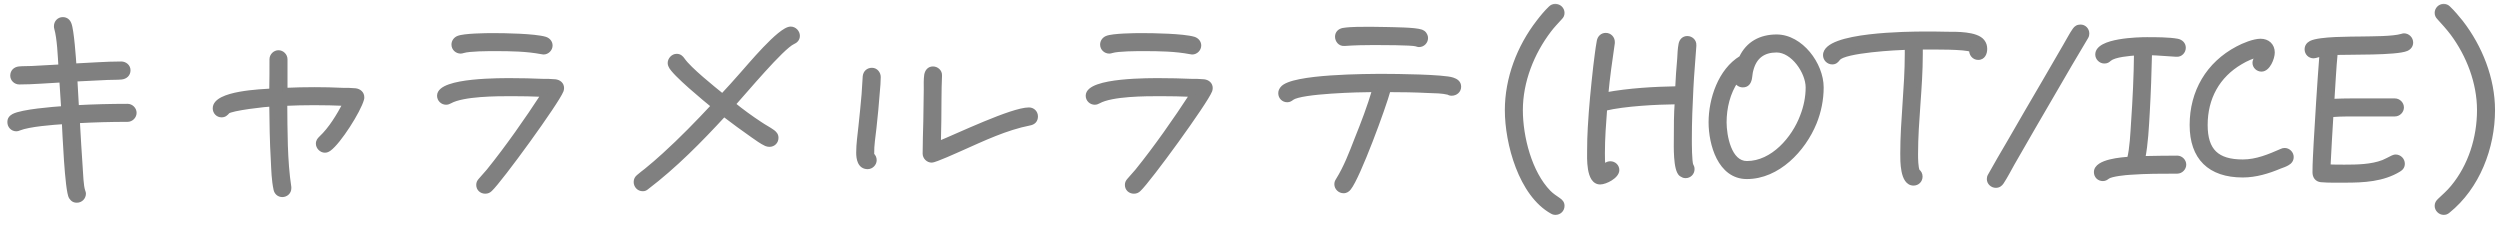 <svg width="222" height="20" viewBox="0 0 222 20" fill="none" xmlns="http://www.w3.org/2000/svg">
<mask id="path-1-outside-1_210_98" maskUnits="userSpaceOnUse" x="0.25" y="0" width="222" height="20" fill="black">
<rect fill="white" x="0.25" width="222" height="20"/>
<path d="M11.93 10.02C11.93 10.34 11.65 10.62 11.33 10.62C9.85 10.62 8.37 10.66 6.89 10.74C6.97 12.16 7.05 13.56 7.15 14.98C7.19 15.48 7.21 16.5 7.37 16.96C7.39 17.04 7.43 17.1 7.43 17.2C7.43 17.52 7.17 17.8 6.83 17.8C6.57 17.8 6.45 17.7 6.31 17.5C5.95 16.96 5.73 11.54 5.69 10.82C4.73 10.88 2.57 11.04 1.69 11.4C1.61 11.44 1.53 11.46 1.45 11.46C1.11 11.46 0.85 11.18 0.85 10.84C0.85 10.58 0.99 10.42 1.21 10.3C1.97 9.9 4.73 9.68 5.63 9.62L5.47 7.12C4.21 7.18 2.97 7.3 1.71 7.3C1.39 7.3 1.11 7.04 1.11 6.72C1.11 6.36 1.35 6.14 1.69 6.1C2.07 6.06 2.45 6.08 2.83 6.06L5.39 5.92C5.33 4.98 5.27 3.4 5.01 2.5C4.99 2.44 4.99 2.38 4.99 2.32C4.99 1.98 5.25 1.72 5.57 1.72C5.87 1.72 6.05 1.88 6.15 2.14C6.37 2.68 6.55 5.2 6.59 5.84C7.97 5.78 9.37 5.66 10.77 5.66C11.09 5.66 11.39 5.9 11.39 6.24C11.39 6.6 11.13 6.82 10.79 6.86C10.39 6.9 9.95 6.88 9.55 6.9L6.67 7.04L6.81 9.54C8.31 9.46 9.83 9.42 11.33 9.42C11.65 9.42 11.93 9.7 11.93 10.02ZM32.15 8.64C32.15 8.7 32.15 8.74 32.13 8.8C31.85 9.84 30.09 12.6 29.23 13.22C29.11 13.3 29.01 13.36 28.85 13.36C28.53 13.36 28.25 13.06 28.25 12.76C28.25 12.54 28.35 12.42 28.49 12.28C29.39 11.44 30.07 10.28 30.65 9.2C29.73 9.16 28.81 9.14 27.89 9.14C27.03 9.14 26.17 9.16 25.31 9.2C25.33 11.56 25.31 14.28 25.67 16.62V16.72C25.67 17.06 25.39 17.3 25.07 17.3C24.77 17.3 24.55 17.1 24.49 16.82C24.31 16 24.29 15.1 24.25 14.26C24.15 12.6 24.13 10.92 24.11 9.26C23.73 9.26 20.47 9.62 20.21 9.92C20.05 10.1 19.93 10.22 19.67 10.22C19.35 10.22 19.09 9.96 19.09 9.62C19.09 8.24 23.31 8.12 24.11 8.06C24.13 7.12 24.13 6.2 24.13 5.26C24.13 4.94 24.41 4.66 24.73 4.66C25.05 4.66 25.33 4.94 25.33 5.26V6.28V8C26.21 7.96 27.07 7.94 27.95 7.94C28.77 7.94 29.61 7.96 30.43 8C30.81 8 31.19 8 31.57 8.04C31.89 8.08 32.15 8.3 32.15 8.64ZM48.87 4.04C48.87 4.36 48.59 4.64 48.27 4.64C48.23 4.64 48.17 4.62 48.13 4.62C46.77 4.36 45.35 4.34 43.97 4.34C43.33 4.34 41.69 4.34 41.11 4.52C41.05 4.54 40.97 4.56 40.91 4.56C40.57 4.56 40.29 4.3 40.29 3.96C40.29 3.7 40.45 3.48 40.69 3.38C41.21 3.16 43.15 3.14 43.77 3.14C44.83 3.14 47.45 3.18 48.41 3.46C48.67 3.54 48.87 3.76 48.87 4.04ZM49.89 7.82C49.89 7.9 49.87 7.98 49.85 8.04C49.45 9.08 44.43 15.98 43.53 16.82C43.41 16.94 43.27 17 43.09 17C42.75 17 42.49 16.76 42.49 16.42C42.49 16.24 42.55 16.14 42.67 16L43.39 15.18C45.07 13.1 46.79 10.64 48.25 8.4C47.31 8.36 46.39 8.34 45.45 8.34C44.15 8.34 41.13 8.34 39.95 9C39.83 9.06 39.75 9.1 39.61 9.1C39.29 9.1 39.01 8.84 39.01 8.5C39.01 7.06 44.73 7.14 45.45 7.14C46.35 7.14 47.23 7.16 48.13 7.2C48.51 7.2 48.93 7.2 49.31 7.24C49.63 7.28 49.89 7.48 49.89 7.82ZM70.83 3.18C70.83 3.46 70.65 3.64 70.41 3.74C69.43 4.18 66.11 8.16 65.11 9.26C65.87 9.88 66.67 10.46 67.49 11C67.87 11.26 68.27 11.46 68.63 11.72C68.81 11.86 68.93 12 68.93 12.24C68.93 12.58 68.67 12.84 68.33 12.84C68.23 12.84 68.13 12.82 68.03 12.78C67.63 12.6 67.21 12.28 66.83 12.02C65.97 11.42 65.13 10.8 64.29 10.16C62.17 12.46 59.93 14.74 57.43 16.64C57.31 16.74 57.23 16.78 57.07 16.78C56.73 16.78 56.47 16.5 56.47 16.16C56.47 15.96 56.55 15.82 56.69 15.7C56.91 15.5 57.17 15.32 57.39 15.14C57.93 14.7 58.47 14.24 58.99 13.76C60.51 12.38 61.95 10.9 63.35 9.4C62.73 8.9 59.81 6.5 59.55 5.84C59.51 5.76 59.49 5.68 59.49 5.6C59.49 5.28 59.77 4.98 60.09 4.98C60.35 4.98 60.49 5.12 60.63 5.32C61.23 6.18 63.31 7.84 64.15 8.52C64.73 7.9 65.31 7.26 65.87 6.62C66.47 5.96 69.27 2.56 70.21 2.56C70.55 2.56 70.83 2.86 70.83 3.18ZM91.97 10.34C91.97 10.68 91.77 10.88 91.45 10.94C89.31 11.36 87.31 12.32 85.33 13.2C84.95 13.36 83.05 14.24 82.73 14.24C82.41 14.24 82.13 13.96 82.13 13.64C82.13 12.68 82.17 11.7 82.19 10.74L82.23 7.96C82.23 7.54 82.21 7.06 82.27 6.66C82.33 6.34 82.51 6.1 82.85 6.1C83.17 6.1 83.47 6.36 83.45 6.7V6.74C83.39 8.06 83.41 9.42 83.39 10.74L83.35 12.74C85.07 12.04 89.87 9.74 91.37 9.74C91.71 9.74 91.97 10 91.97 10.34ZM78.01 6.84C78.01 7.26 77.97 7.7 77.93 8.14C77.85 9.22 77.75 10.28 77.63 11.36C77.55 12.12 77.41 12.9 77.43 13.66V13.76C77.57 13.86 77.65 14.04 77.65 14.22C77.65 14.54 77.37 14.82 77.05 14.82C76.35 14.82 76.23 14.1 76.23 13.56C76.23 12.78 76.35 12 76.43 11.22C76.53 10.26 76.63 9.32 76.71 8.36L76.81 6.78C76.85 6.44 77.09 6.22 77.43 6.22C77.77 6.22 78.01 6.52 78.01 6.84ZM106.47 4.04C106.47 4.36 106.19 4.64 105.87 4.64C105.83 4.64 105.77 4.62 105.73 4.62C104.37 4.36 102.95 4.34 101.57 4.34C100.93 4.34 99.29 4.34 98.71 4.52C98.65 4.54 98.57 4.56 98.51 4.56C98.17 4.56 97.89 4.3 97.89 3.96C97.89 3.7 98.05 3.48 98.29 3.38C98.81 3.16 100.75 3.14 101.37 3.14C102.43 3.14 105.05 3.18 106.01 3.46C106.27 3.54 106.47 3.76 106.47 4.04ZM107.49 7.82C107.49 7.9 107.47 7.98 107.45 8.04C107.05 9.08 102.03 15.98 101.13 16.82C101.01 16.94 100.87 17 100.69 17C100.35 17 100.09 16.76 100.09 16.42C100.09 16.24 100.15 16.14 100.27 16L100.99 15.18C102.67 13.1 104.39 10.64 105.85 8.4C104.91 8.36 103.99 8.34 103.05 8.34C101.75 8.34 98.73 8.34 97.55 9C97.43 9.06 97.35 9.1 97.21 9.1C96.89 9.1 96.61 8.84 96.61 8.5C96.61 7.06 102.33 7.14 103.05 7.14C103.95 7.14 104.83 7.16 105.73 7.2C106.11 7.2 106.53 7.2 106.91 7.24C107.23 7.28 107.49 7.48 107.49 7.82ZM126.61 3.38C126.61 3.7 126.35 3.98 126.01 3.98C125.91 3.98 125.85 3.94 125.75 3.92C125.37 3.8 122.53 3.8 122.01 3.8C121.15 3.8 120.27 3.82 119.41 3.88H119.35C119.01 3.9 118.75 3.6 118.75 3.26C118.75 2.94 118.97 2.74 119.27 2.68C120.01 2.56 121.07 2.58 121.85 2.58C122.29 2.58 122.71 2.6 123.15 2.6C123.75 2.62 125.65 2.62 126.21 2.82C126.31 2.86 126.41 2.92 126.47 3C126.55 3.12 126.61 3.22 126.61 3.38ZM129.55 7.7C129.55 8.06 129.25 8.3 128.91 8.3C128.81 8.3 128.71 8.28 128.63 8.22C128.07 8.08 127.43 8.08 126.85 8.06C125.67 8 124.47 7.98 123.29 7.98C122.89 9.48 120.61 15.68 119.79 16.7C119.67 16.86 119.51 16.96 119.31 16.96C118.97 16.96 118.69 16.68 118.69 16.36C118.69 16.22 118.73 16.12 118.81 16C119.51 14.88 119.99 13.62 120.47 12.38C121.05 10.94 121.61 9.48 122.05 7.98H121.81C120.81 7.98 115.55 8.1 114.73 8.7C114.59 8.8 114.49 8.88 114.31 8.88C113.97 8.88 113.71 8.62 113.71 8.28C113.71 8.1 113.77 8 113.87 7.86C114.71 6.76 121.51 6.76 122.91 6.76C123.87 6.76 128.21 6.8 128.99 7.08C129.29 7.18 129.55 7.34 129.55 7.7ZM138.73 18.28C138.73 18.62 138.47 18.88 138.13 18.88C138.03 18.88 137.93 18.86 137.83 18.8C135.05 17.26 133.83 12.72 133.83 9.78C133.83 6.98 134.89 4.18 136.61 1.96C136.93 1.54 137.29 1.1 137.69 0.72C137.81 0.6 137.95 0.54 138.11 0.54C138.45 0.54 138.73 0.82 138.73 1.14C138.73 1.32 138.67 1.44 138.55 1.56C138.21 1.94 137.87 2.28 137.57 2.68C136.03 4.7 135.03 7.24 135.03 9.78C135.03 12.16 135.83 15.34 137.53 17.08C137.81 17.36 138.09 17.54 138.41 17.76C138.61 17.9 138.73 18.04 138.73 18.28ZM150.436 4V4.08C150.356 5.32 150.236 6.56 150.176 7.8C150.096 9.32 150.036 10.84 150.036 12.36C150.036 12.72 150.036 14.4 150.176 14.68C150.236 14.8 150.276 14.86 150.276 15.02C150.276 15.36 150.016 15.62 149.676 15.62C149.516 15.62 149.436 15.56 149.296 15.48C148.756 15.12 148.836 12.86 148.836 12.32C148.836 11.24 148.836 10.14 148.916 9.06C147.116 9.08 144.256 9.22 142.516 9.64C142.416 10.96 142.316 12.28 142.316 13.6C142.316 14 142.316 14.42 142.376 14.82C142.576 14.68 142.736 14.52 142.996 14.52C143.336 14.52 143.596 14.78 143.596 15.1C143.596 15.66 142.556 16.18 142.096 16.18C141.016 16.18 141.136 13.98 141.136 13.36C141.136 12.68 141.156 12 141.196 11.32C141.296 9.52 141.476 7.74 141.676 5.94C141.776 5.18 141.856 4.4 141.996 3.64C142.056 3.34 142.276 3.12 142.596 3.12C142.936 3.12 143.196 3.4 143.196 3.72V3.82C142.976 5.34 142.756 6.86 142.616 8.4C144.676 8.02 146.856 7.9 148.956 7.86C148.996 6.98 149.056 6.1 149.136 5.22C149.156 4.8 149.176 4.34 149.256 3.92C149.316 3.62 149.516 3.4 149.836 3.4C150.176 3.4 150.456 3.68 150.436 4ZM161.742 7.76C161.742 8.84 161.522 9.92 161.122 10.9C160.142 13.3 157.862 15.7 155.122 15.7C152.722 15.7 151.922 12.78 151.922 10.86C151.922 8.8 152.762 6.26 154.622 5.14C155.222 3.86 156.362 3.26 157.762 3.26C159.922 3.26 161.742 5.72 161.742 7.76ZM160.542 7.76C160.542 6.4 159.222 4.46 157.762 4.46C156.562 4.46 155.802 5.04 155.502 6.2C155.422 6.46 155.422 6.74 155.362 7.02C155.282 7.34 155.122 7.56 154.762 7.56C154.502 7.56 154.262 7.4 154.182 7.14C153.442 8.22 153.122 9.58 153.122 10.86C153.122 12.04 153.542 14.5 155.122 14.5C157.422 14.5 159.302 12.3 160.042 10.32C160.362 9.5 160.542 8.64 160.542 7.76ZM176.264 4.34C176.264 4.72 176.104 5.12 175.664 5.12C175.284 5.12 175.024 4.78 175.064 4.42C174.524 4.16 171.624 4.2 170.904 4.2H170.544V4.82C170.544 7.78 170.124 10.72 170.124 13.68C170.124 14.04 170.124 14.88 170.284 15.2C170.444 15.32 170.524 15.48 170.524 15.68C170.524 16.02 170.264 16.28 169.924 16.28C168.904 16.28 168.944 14.26 168.944 13.62C168.944 10.68 169.344 7.74 169.344 4.8V4.22C168.524 4.24 163.744 4.48 163.224 5.2C163.084 5.38 162.964 5.52 162.704 5.52C162.364 5.52 162.084 5.24 162.084 4.9C162.084 3.04 169.564 3 170.904 3C171.584 3 172.244 3 172.924 3.02C173.704 3.02 175.504 2.98 176.044 3.68C176.204 3.88 176.264 4.1 176.264 4.34ZM185.331 2.98C185.331 3.08 185.311 3.18 185.251 3.28L183.791 5.74L180.591 11.24L178.691 14.54C178.391 15.08 178.091 15.66 177.751 16.18C177.631 16.36 177.471 16.48 177.231 16.48C176.911 16.48 176.631 16.22 176.631 15.9C176.631 15.8 176.651 15.7 176.711 15.6C177.271 14.58 177.871 13.58 178.451 12.58C179.471 10.82 180.491 9.04 181.531 7.28L183.411 4.04C183.691 3.58 183.931 3.08 184.231 2.66C184.351 2.48 184.511 2.38 184.751 2.38C185.071 2.38 185.331 2.64 185.331 2.98ZM193.939 14.62C193.939 14.94 193.659 15.22 193.339 15.22C191.959 15.22 190.559 15.22 189.179 15.32C188.799 15.34 187.479 15.46 187.159 15.7C187.019 15.8 186.919 15.88 186.739 15.88C186.399 15.88 186.139 15.64 186.139 15.28C186.139 14.32 188.459 14.16 189.079 14.12C189.319 13.22 189.379 11.8 189.439 10.86C189.579 8.82 189.679 6.76 189.699 4.72C189.159 4.76 187.759 4.86 187.319 5.24C187.159 5.38 187.079 5.44 186.859 5.44C186.539 5.44 186.259 5.16 186.259 4.84C186.259 3.58 189.879 3.5 190.639 3.5C191.439 3.5 192.599 3.5 193.359 3.64C193.659 3.7 193.899 3.92 193.899 4.24C193.899 4.58 193.619 4.86 193.299 4.84H193.239C192.459 4.8 191.679 4.72 190.899 4.7C190.859 6.46 190.799 8.22 190.699 9.98C190.619 11.34 190.559 12.72 190.299 14.06C191.319 14.04 192.319 14.02 193.339 14.02C193.659 14.02 193.939 14.3 193.939 14.62ZM203.48 13.94C203.48 14.2 203.34 14.38 203.12 14.5C202.92 14.62 202.68 14.7 202.46 14.78C201.42 15.22 200.3 15.56 199.16 15.56C196.22 15.56 194.64 14 194.64 11.1C194.64 8.16 196.08 5.68 198.7 4.3C199.22 4.02 200.14 3.64 200.74 3.64C201.36 3.64 201.8 4.04 201.8 4.66C201.8 5.16 201.4 6.16 200.82 6.16C200.5 6.16 200.22 5.9 200.22 5.58C200.22 5.28 200.46 5.12 200.56 4.86C200.04 4.98 199.44 5.24 198.98 5.52C196.92 6.72 195.84 8.7 195.84 11.1C195.84 13.4 196.88 14.36 199.16 14.36C200.4 14.36 201.52 13.88 202.62 13.4C202.7 13.36 202.78 13.34 202.88 13.34C203.2 13.34 203.48 13.62 203.48 13.94ZM214.089 3.78C214.089 4.04 213.929 4.24 213.689 4.34C212.809 4.72 208.629 4.64 207.389 4.68C207.249 6.1 207.189 7.54 207.089 8.98C208.349 8.92 209.609 8.94 210.849 8.94H212.669C212.989 8.94 213.269 9.22 213.269 9.54C213.269 9.86 212.989 10.14 212.669 10.14H210.009C209.029 10.14 208.009 10.12 207.009 10.2C206.909 11.74 206.829 13.26 206.749 14.8C207.229 14.82 207.709 14.82 208.209 14.82C209.309 14.82 210.589 14.8 211.629 14.4C211.909 14.28 212.169 14.14 212.449 14C212.549 13.96 212.629 13.92 212.729 13.92C213.069 13.92 213.349 14.2 213.349 14.54C213.349 14.78 213.229 14.94 213.029 15.06C211.589 15.94 209.889 16.02 208.249 16.02C207.549 16.02 206.809 16.04 206.109 15.98C205.729 15.94 205.549 15.66 205.549 15.3C205.549 14.46 205.609 13.6 205.649 12.74L205.869 9.08C205.969 7.66 206.049 6.22 206.169 4.8C205.989 4.84 205.589 4.98 205.449 4.98C205.109 4.98 204.849 4.72 204.849 4.38C204.849 4.12 204.989 3.94 205.209 3.82C205.989 3.42 208.789 3.46 209.729 3.44C210.609 3.42 212.489 3.44 213.289 3.2C213.349 3.18 213.409 3.16 213.469 3.16C213.809 3.16 214.089 3.44 214.089 3.78ZM221.358 9.78C221.358 13.1 220.018 16.62 217.378 18.74C217.258 18.84 217.158 18.88 216.998 18.88C216.678 18.88 216.398 18.6 216.398 18.28C216.398 18.08 216.478 17.96 216.618 17.82C217.038 17.42 217.438 17.08 217.798 16.64C219.378 14.74 220.158 12.24 220.158 9.78C220.158 7.34 219.218 4.9 217.778 2.96C217.398 2.46 216.998 2.02 216.578 1.56C216.458 1.44 216.398 1.3 216.398 1.14C216.398 0.82 216.678 0.54 216.998 0.54C217.158 0.54 217.298 0.6 217.418 0.72C217.818 1.1 218.198 1.56 218.538 1.98C220.238 4.18 221.358 6.98 221.358 9.78Z"/>
</mask>
<path d="M11.93 10.02C11.93 10.34 11.65 10.62 11.33 10.62C9.85 10.62 8.37 10.66 6.89 10.74C6.97 12.16 7.05 13.56 7.15 14.98C7.19 15.48 7.21 16.5 7.37 16.96C7.39 17.04 7.43 17.1 7.43 17.2C7.43 17.52 7.17 17.8 6.83 17.8C6.57 17.8 6.45 17.7 6.31 17.5C5.95 16.96 5.73 11.54 5.69 10.82C4.73 10.88 2.57 11.04 1.69 11.4C1.61 11.44 1.53 11.46 1.45 11.46C1.11 11.46 0.85 11.18 0.85 10.84C0.85 10.58 0.99 10.42 1.21 10.3C1.97 9.9 4.73 9.68 5.63 9.62L5.47 7.12C4.21 7.18 2.97 7.3 1.71 7.3C1.39 7.3 1.11 7.04 1.11 6.72C1.11 6.36 1.35 6.14 1.69 6.1C2.07 6.06 2.45 6.08 2.83 6.06L5.39 5.92C5.33 4.98 5.27 3.4 5.01 2.5C4.99 2.44 4.99 2.38 4.99 2.32C4.99 1.98 5.25 1.72 5.57 1.72C5.87 1.72 6.05 1.88 6.15 2.14C6.37 2.68 6.55 5.2 6.59 5.84C7.97 5.78 9.37 5.66 10.77 5.66C11.09 5.66 11.39 5.9 11.39 6.24C11.39 6.6 11.13 6.82 10.79 6.86C10.39 6.9 9.95 6.88 9.55 6.9L6.67 7.04L6.81 9.54C8.31 9.46 9.83 9.42 11.33 9.42C11.65 9.42 11.93 9.7 11.93 10.02ZM32.15 8.64C32.15 8.7 32.15 8.74 32.13 8.8C31.85 9.84 30.09 12.6 29.23 13.22C29.11 13.3 29.01 13.36 28.85 13.36C28.53 13.36 28.25 13.06 28.25 12.76C28.25 12.54 28.35 12.42 28.49 12.28C29.39 11.44 30.07 10.28 30.65 9.2C29.73 9.16 28.81 9.14 27.89 9.14C27.03 9.14 26.17 9.16 25.31 9.2C25.33 11.56 25.31 14.28 25.67 16.62V16.72C25.67 17.06 25.39 17.3 25.07 17.3C24.77 17.3 24.55 17.1 24.49 16.82C24.31 16 24.29 15.1 24.25 14.26C24.15 12.6 24.13 10.92 24.11 9.26C23.73 9.26 20.47 9.62 20.21 9.92C20.05 10.1 19.93 10.22 19.67 10.22C19.35 10.22 19.09 9.96 19.09 9.62C19.09 8.24 23.31 8.12 24.11 8.06C24.13 7.12 24.13 6.2 24.13 5.26C24.13 4.94 24.41 4.66 24.73 4.66C25.05 4.66 25.33 4.94 25.33 5.26V6.28V8C26.21 7.96 27.07 7.94 27.95 7.94C28.77 7.94 29.61 7.96 30.43 8C30.81 8 31.19 8 31.57 8.04C31.89 8.08 32.15 8.3 32.15 8.64ZM48.87 4.04C48.87 4.36 48.59 4.64 48.27 4.64C48.23 4.64 48.17 4.62 48.13 4.62C46.77 4.36 45.35 4.34 43.97 4.34C43.33 4.34 41.69 4.34 41.11 4.52C41.05 4.54 40.97 4.56 40.91 4.56C40.57 4.56 40.29 4.3 40.29 3.96C40.29 3.7 40.45 3.48 40.69 3.38C41.21 3.16 43.15 3.14 43.77 3.14C44.83 3.14 47.45 3.18 48.41 3.46C48.67 3.54 48.87 3.76 48.87 4.04ZM49.89 7.82C49.89 7.9 49.87 7.98 49.85 8.04C49.45 9.08 44.43 15.98 43.53 16.82C43.41 16.94 43.27 17 43.09 17C42.75 17 42.49 16.76 42.49 16.42C42.49 16.24 42.55 16.14 42.67 16L43.39 15.18C45.07 13.1 46.79 10.64 48.25 8.4C47.31 8.36 46.39 8.34 45.45 8.34C44.15 8.34 41.13 8.34 39.95 9C39.83 9.06 39.75 9.1 39.61 9.1C39.29 9.1 39.01 8.84 39.01 8.5C39.01 7.06 44.73 7.14 45.45 7.14C46.35 7.14 47.23 7.16 48.13 7.2C48.51 7.2 48.93 7.2 49.31 7.24C49.63 7.28 49.89 7.48 49.89 7.82ZM70.83 3.18C70.83 3.46 70.65 3.64 70.41 3.74C69.43 4.18 66.11 8.16 65.11 9.26C65.87 9.88 66.67 10.46 67.49 11C67.87 11.26 68.27 11.46 68.63 11.72C68.81 11.86 68.93 12 68.93 12.24C68.93 12.58 68.67 12.84 68.33 12.84C68.23 12.84 68.13 12.82 68.03 12.78C67.63 12.6 67.21 12.28 66.83 12.02C65.97 11.42 65.13 10.8 64.29 10.16C62.17 12.46 59.93 14.74 57.43 16.64C57.31 16.74 57.23 16.78 57.07 16.78C56.73 16.78 56.47 16.5 56.47 16.16C56.47 15.96 56.55 15.82 56.69 15.7C56.91 15.5 57.17 15.32 57.39 15.14C57.93 14.7 58.47 14.24 58.99 13.76C60.51 12.38 61.95 10.9 63.35 9.4C62.73 8.9 59.81 6.5 59.55 5.84C59.51 5.76 59.49 5.68 59.49 5.6C59.49 5.28 59.77 4.98 60.09 4.98C60.35 4.98 60.49 5.12 60.63 5.32C61.23 6.18 63.31 7.84 64.15 8.52C64.73 7.9 65.31 7.26 65.87 6.62C66.47 5.96 69.27 2.56 70.21 2.56C70.55 2.56 70.83 2.86 70.83 3.18ZM91.97 10.34C91.97 10.68 91.77 10.88 91.45 10.94C89.31 11.36 87.31 12.32 85.33 13.2C84.95 13.36 83.05 14.24 82.73 14.24C82.41 14.24 82.13 13.96 82.13 13.64C82.13 12.68 82.17 11.7 82.19 10.74L82.23 7.96C82.23 7.54 82.21 7.06 82.27 6.66C82.33 6.34 82.51 6.1 82.85 6.1C83.17 6.1 83.47 6.36 83.45 6.7V6.74C83.39 8.06 83.41 9.42 83.39 10.74L83.35 12.74C85.07 12.04 89.87 9.74 91.37 9.74C91.71 9.74 91.97 10 91.97 10.34ZM78.01 6.84C78.01 7.26 77.97 7.7 77.93 8.14C77.85 9.22 77.75 10.28 77.63 11.36C77.55 12.12 77.41 12.9 77.43 13.66V13.76C77.57 13.86 77.65 14.04 77.65 14.22C77.65 14.54 77.37 14.82 77.05 14.82C76.35 14.82 76.23 14.1 76.23 13.56C76.23 12.78 76.35 12 76.43 11.22C76.53 10.26 76.63 9.32 76.71 8.36L76.81 6.78C76.85 6.44 77.09 6.22 77.43 6.22C77.77 6.22 78.01 6.52 78.01 6.84ZM106.47 4.04C106.47 4.36 106.19 4.64 105.87 4.64C105.83 4.64 105.77 4.62 105.73 4.62C104.37 4.36 102.95 4.34 101.57 4.34C100.93 4.34 99.29 4.34 98.71 4.52C98.65 4.54 98.57 4.56 98.51 4.56C98.17 4.56 97.89 4.3 97.89 3.96C97.89 3.7 98.05 3.48 98.29 3.38C98.81 3.16 100.75 3.14 101.37 3.14C102.43 3.14 105.05 3.18 106.01 3.46C106.27 3.54 106.47 3.76 106.47 4.04ZM107.49 7.82C107.49 7.9 107.47 7.98 107.45 8.04C107.05 9.08 102.03 15.98 101.13 16.82C101.01 16.94 100.87 17 100.69 17C100.35 17 100.09 16.76 100.09 16.42C100.09 16.24 100.15 16.14 100.27 16L100.99 15.18C102.67 13.1 104.39 10.64 105.85 8.4C104.91 8.36 103.99 8.34 103.05 8.34C101.75 8.34 98.73 8.34 97.55 9C97.43 9.06 97.35 9.1 97.21 9.1C96.89 9.1 96.61 8.84 96.61 8.5C96.61 7.06 102.33 7.14 103.05 7.14C103.95 7.14 104.83 7.16 105.73 7.2C106.11 7.2 106.53 7.2 106.91 7.24C107.23 7.28 107.49 7.48 107.49 7.82ZM126.61 3.38C126.61 3.7 126.35 3.98 126.01 3.98C125.91 3.98 125.85 3.94 125.75 3.92C125.37 3.8 122.53 3.8 122.01 3.8C121.15 3.8 120.27 3.82 119.41 3.88H119.35C119.01 3.9 118.75 3.6 118.75 3.26C118.75 2.94 118.97 2.74 119.27 2.68C120.01 2.56 121.07 2.58 121.85 2.58C122.29 2.58 122.71 2.6 123.15 2.6C123.75 2.62 125.65 2.62 126.21 2.82C126.31 2.86 126.41 2.92 126.47 3C126.55 3.12 126.61 3.22 126.61 3.38ZM129.55 7.7C129.55 8.06 129.25 8.3 128.91 8.3C128.81 8.3 128.71 8.28 128.63 8.22C128.07 8.08 127.43 8.08 126.85 8.06C125.67 8 124.47 7.98 123.29 7.98C122.89 9.48 120.61 15.68 119.79 16.7C119.67 16.86 119.51 16.96 119.31 16.96C118.97 16.96 118.69 16.68 118.69 16.36C118.69 16.22 118.73 16.12 118.81 16C119.51 14.88 119.99 13.62 120.47 12.38C121.05 10.94 121.61 9.48 122.05 7.98H121.81C120.81 7.98 115.55 8.1 114.73 8.7C114.59 8.8 114.49 8.88 114.31 8.88C113.97 8.88 113.71 8.62 113.71 8.28C113.71 8.1 113.77 8 113.87 7.86C114.71 6.76 121.51 6.76 122.91 6.76C123.87 6.76 128.21 6.8 128.99 7.08C129.29 7.18 129.55 7.34 129.55 7.7ZM138.73 18.28C138.73 18.62 138.47 18.88 138.13 18.88C138.03 18.88 137.93 18.86 137.83 18.8C135.05 17.26 133.83 12.72 133.83 9.78C133.83 6.98 134.89 4.18 136.61 1.96C136.93 1.54 137.29 1.1 137.69 0.72C137.81 0.6 137.95 0.54 138.11 0.54C138.45 0.54 138.73 0.82 138.73 1.14C138.73 1.32 138.67 1.44 138.55 1.56C138.21 1.94 137.87 2.28 137.57 2.68C136.03 4.7 135.03 7.24 135.03 9.78C135.03 12.16 135.83 15.34 137.53 17.08C137.81 17.36 138.09 17.54 138.41 17.76C138.61 17.9 138.73 18.04 138.73 18.28ZM150.436 4V4.08C150.356 5.32 150.236 6.56 150.176 7.8C150.096 9.32 150.036 10.84 150.036 12.36C150.036 12.72 150.036 14.4 150.176 14.68C150.236 14.8 150.276 14.86 150.276 15.02C150.276 15.36 150.016 15.62 149.676 15.62C149.516 15.62 149.436 15.56 149.296 15.48C148.756 15.12 148.836 12.86 148.836 12.32C148.836 11.24 148.836 10.14 148.916 9.06C147.116 9.08 144.256 9.22 142.516 9.64C142.416 10.96 142.316 12.28 142.316 13.6C142.316 14 142.316 14.42 142.376 14.82C142.576 14.68 142.736 14.52 142.996 14.52C143.336 14.52 143.596 14.78 143.596 15.1C143.596 15.66 142.556 16.18 142.096 16.18C141.016 16.18 141.136 13.98 141.136 13.36C141.136 12.68 141.156 12 141.196 11.32C141.296 9.52 141.476 7.74 141.676 5.94C141.776 5.18 141.856 4.4 141.996 3.64C142.056 3.34 142.276 3.12 142.596 3.12C142.936 3.12 143.196 3.4 143.196 3.72V3.82C142.976 5.34 142.756 6.86 142.616 8.4C144.676 8.02 146.856 7.9 148.956 7.86C148.996 6.98 149.056 6.1 149.136 5.22C149.156 4.8 149.176 4.34 149.256 3.92C149.316 3.62 149.516 3.4 149.836 3.4C150.176 3.4 150.456 3.68 150.436 4ZM161.742 7.76C161.742 8.84 161.522 9.92 161.122 10.9C160.142 13.3 157.862 15.7 155.122 15.7C152.722 15.7 151.922 12.78 151.922 10.86C151.922 8.8 152.762 6.26 154.622 5.14C155.222 3.86 156.362 3.26 157.762 3.26C159.922 3.26 161.742 5.72 161.742 7.76ZM160.542 7.76C160.542 6.4 159.222 4.46 157.762 4.46C156.562 4.46 155.802 5.04 155.502 6.2C155.422 6.46 155.422 6.74 155.362 7.02C155.282 7.34 155.122 7.56 154.762 7.56C154.502 7.56 154.262 7.4 154.182 7.14C153.442 8.22 153.122 9.58 153.122 10.86C153.122 12.04 153.542 14.5 155.122 14.5C157.422 14.5 159.302 12.3 160.042 10.32C160.362 9.5 160.542 8.64 160.542 7.76ZM176.264 4.34C176.264 4.72 176.104 5.12 175.664 5.12C175.284 5.12 175.024 4.78 175.064 4.42C174.524 4.16 171.624 4.2 170.904 4.2H170.544V4.82C170.544 7.78 170.124 10.72 170.124 13.68C170.124 14.04 170.124 14.88 170.284 15.2C170.444 15.32 170.524 15.48 170.524 15.68C170.524 16.02 170.264 16.28 169.924 16.28C168.904 16.28 168.944 14.26 168.944 13.62C168.944 10.68 169.344 7.74 169.344 4.8V4.22C168.524 4.24 163.744 4.48 163.224 5.2C163.084 5.38 162.964 5.52 162.704 5.52C162.364 5.52 162.084 5.24 162.084 4.9C162.084 3.04 169.564 3 170.904 3C171.584 3 172.244 3 172.924 3.02C173.704 3.02 175.504 2.98 176.044 3.68C176.204 3.88 176.264 4.1 176.264 4.34ZM185.331 2.98C185.331 3.08 185.311 3.18 185.251 3.28L183.791 5.74L180.591 11.24L178.691 14.54C178.391 15.08 178.091 15.66 177.751 16.18C177.631 16.36 177.471 16.48 177.231 16.48C176.911 16.48 176.631 16.22 176.631 15.9C176.631 15.8 176.651 15.7 176.711 15.6C177.271 14.58 177.871 13.58 178.451 12.58C179.471 10.82 180.491 9.04 181.531 7.28L183.411 4.04C183.691 3.58 183.931 3.08 184.231 2.66C184.351 2.48 184.511 2.38 184.751 2.38C185.071 2.38 185.331 2.64 185.331 2.98ZM193.939 14.62C193.939 14.94 193.659 15.22 193.339 15.22C191.959 15.22 190.559 15.22 189.179 15.32C188.799 15.34 187.479 15.46 187.159 15.7C187.019 15.8 186.919 15.88 186.739 15.88C186.399 15.88 186.139 15.64 186.139 15.28C186.139 14.32 188.459 14.16 189.079 14.12C189.319 13.22 189.379 11.8 189.439 10.86C189.579 8.82 189.679 6.76 189.699 4.72C189.159 4.76 187.759 4.86 187.319 5.24C187.159 5.38 187.079 5.44 186.859 5.44C186.539 5.44 186.259 5.16 186.259 4.84C186.259 3.58 189.879 3.5 190.639 3.5C191.439 3.5 192.599 3.5 193.359 3.64C193.659 3.7 193.899 3.92 193.899 4.24C193.899 4.58 193.619 4.86 193.299 4.84H193.239C192.459 4.8 191.679 4.72 190.899 4.7C190.859 6.46 190.799 8.22 190.699 9.98C190.619 11.34 190.559 12.72 190.299 14.06C191.319 14.04 192.319 14.02 193.339 14.02C193.659 14.02 193.939 14.3 193.939 14.62ZM203.48 13.94C203.48 14.2 203.34 14.38 203.12 14.5C202.92 14.62 202.68 14.7 202.46 14.78C201.42 15.22 200.3 15.56 199.16 15.56C196.22 15.56 194.64 14 194.64 11.1C194.64 8.16 196.08 5.68 198.7 4.3C199.22 4.02 200.14 3.64 200.74 3.64C201.36 3.64 201.8 4.04 201.8 4.66C201.8 5.16 201.4 6.16 200.82 6.16C200.5 6.16 200.22 5.9 200.22 5.58C200.22 5.28 200.46 5.12 200.56 4.86C200.04 4.98 199.44 5.24 198.98 5.52C196.92 6.72 195.84 8.7 195.84 11.1C195.84 13.4 196.88 14.36 199.16 14.36C200.4 14.36 201.52 13.88 202.62 13.4C202.7 13.36 202.78 13.34 202.88 13.34C203.2 13.34 203.48 13.62 203.48 13.94ZM214.089 3.78C214.089 4.04 213.929 4.24 213.689 4.34C212.809 4.72 208.629 4.64 207.389 4.68C207.249 6.1 207.189 7.54 207.089 8.98C208.349 8.92 209.609 8.94 210.849 8.94H212.669C212.989 8.94 213.269 9.22 213.269 9.54C213.269 9.86 212.989 10.14 212.669 10.14H210.009C209.029 10.14 208.009 10.12 207.009 10.2C206.909 11.74 206.829 13.26 206.749 14.8C207.229 14.82 207.709 14.82 208.209 14.82C209.309 14.82 210.589 14.8 211.629 14.4C211.909 14.28 212.169 14.14 212.449 14C212.549 13.96 212.629 13.92 212.729 13.92C213.069 13.92 213.349 14.2 213.349 14.54C213.349 14.78 213.229 14.94 213.029 15.06C211.589 15.94 209.889 16.02 208.249 16.02C207.549 16.02 206.809 16.04 206.109 15.98C205.729 15.94 205.549 15.66 205.549 15.3C205.549 14.46 205.609 13.6 205.649 12.74L205.869 9.08C205.969 7.66 206.049 6.22 206.169 4.8C205.989 4.84 205.589 4.98 205.449 4.98C205.109 4.98 204.849 4.72 204.849 4.38C204.849 4.12 204.989 3.94 205.209 3.82C205.989 3.42 208.789 3.46 209.729 3.44C210.609 3.42 212.489 3.44 213.289 3.2C213.349 3.18 213.409 3.16 213.469 3.16C213.809 3.16 214.089 3.44 214.089 3.78ZM221.358 9.78C221.358 13.1 220.018 16.62 217.378 18.74C217.258 18.84 217.158 18.88 216.998 18.88C216.678 18.88 216.398 18.6 216.398 18.28C216.398 18.08 216.478 17.96 216.618 17.82C217.038 17.42 217.438 17.08 217.798 16.64C219.378 14.74 220.158 12.24 220.158 9.78C220.158 7.34 219.218 4.9 217.778 2.96C217.398 2.46 216.998 2.02 216.578 1.56C216.458 1.44 216.398 1.3 216.398 1.14C216.398 0.82 216.678 0.54 216.998 0.54C217.158 0.54 217.298 0.6 217.418 0.72C217.818 1.1 218.198 1.56 218.538 1.98C220.238 4.18 221.358 6.98 221.358 9.78Z" fill="#808080"/>
<path d="M6.89 10.74L6.879 10.54L6.679 10.551L6.69 10.751L6.89 10.74ZM7.15 14.98L6.95 14.994L6.951 14.996L7.15 14.98ZM7.37 16.96L7.564 16.912L7.562 16.903L7.559 16.894L7.37 16.96ZM6.31 17.5L6.144 17.611L6.146 17.615L6.31 17.5ZM5.69 10.82L5.89 10.809L5.879 10.608L5.678 10.62L5.69 10.82ZM1.69 11.4L1.614 11.215L1.607 11.218L1.601 11.221L1.69 11.4ZM1.21 10.3L1.117 10.123L1.114 10.124L1.21 10.3ZM5.63 9.62L5.643 9.82L5.842 9.806L5.83 9.607L5.63 9.62ZM5.47 7.12L5.67 7.107L5.657 6.911L5.46 6.92L5.47 7.12ZM1.69 6.1L1.669 5.901L1.667 5.901L1.69 6.1ZM2.83 6.06L2.841 6.26L2.841 6.26L2.83 6.06ZM5.39 5.92L5.401 6.12L5.602 6.109L5.59 5.907L5.39 5.92ZM5.01 2.5L5.202 2.444L5.2 2.437L5.01 2.5ZM6.15 2.14L5.963 2.212L5.965 2.215L6.15 2.14ZM6.59 5.84L6.39 5.852L6.403 6.048L6.599 6.04L6.59 5.84ZM10.79 6.86L10.81 7.059L10.813 7.059L10.79 6.86ZM9.55 6.9L9.56 7.1L9.56 7.1L9.55 6.9ZM6.67 7.04L6.66 6.84L6.459 6.85L6.47 7.051L6.67 7.04ZM6.81 9.54L6.61 9.551L6.621 9.75L6.821 9.74L6.81 9.54ZM11.93 10.02H11.73C11.73 10.229 11.54 10.42 11.33 10.42V10.62V10.82C11.761 10.82 12.13 10.45 12.13 10.02H11.93ZM11.33 10.62V10.42C9.846 10.42 8.363 10.46 6.879 10.54L6.89 10.74L6.901 10.94C8.377 10.86 9.854 10.82 11.33 10.82V10.62ZM6.89 10.74L6.69 10.751C6.77 12.171 6.85 13.572 6.95 14.994L7.15 14.98L7.35 14.966C7.25 13.547 7.17 12.149 7.09 10.729L6.89 10.74ZM7.15 14.98L6.951 14.996C6.96 15.118 6.969 15.273 6.979 15.447C6.989 15.62 7 15.811 7.016 16.001C7.045 16.373 7.091 16.768 7.181 17.026L7.37 16.96L7.559 16.894C7.489 16.692 7.445 16.347 7.414 15.969C7.4 15.784 7.388 15.597 7.378 15.424C7.368 15.252 7.36 15.092 7.349 14.964L7.15 14.98ZM7.37 16.96L7.176 17.009C7.183 17.038 7.192 17.064 7.199 17.084C7.208 17.108 7.212 17.119 7.218 17.136C7.226 17.162 7.23 17.179 7.23 17.2H7.43H7.63C7.63 17.121 7.614 17.058 7.597 17.009C7.578 16.951 7.572 16.943 7.564 16.912L7.37 16.96ZM7.43 17.2H7.23C7.23 17.414 7.055 17.6 6.83 17.6V17.8V18C7.285 18 7.63 17.626 7.63 17.2H7.43ZM6.83 17.8V17.6C6.727 17.6 6.672 17.581 6.631 17.555C6.586 17.527 6.539 17.479 6.474 17.385L6.31 17.5L6.146 17.615C6.221 17.721 6.304 17.823 6.419 17.895C6.538 17.969 6.673 18 6.83 18V17.8ZM6.31 17.5L6.476 17.389C6.47 17.38 6.455 17.35 6.435 17.285C6.417 17.224 6.397 17.145 6.378 17.048C6.339 16.854 6.301 16.601 6.265 16.306C6.194 15.716 6.132 14.969 6.08 14.214C5.975 12.703 5.91 11.173 5.89 10.809L5.69 10.82L5.49 10.831C5.51 11.187 5.575 12.727 5.68 14.241C5.733 14.999 5.796 15.753 5.868 16.354C5.905 16.654 5.944 16.918 5.986 17.127C6.007 17.231 6.029 17.325 6.053 17.403C6.076 17.477 6.105 17.552 6.144 17.611L6.31 17.5ZM5.69 10.82L5.678 10.62C5.196 10.65 4.412 10.706 3.636 10.799C2.868 10.891 2.083 11.023 1.614 11.215L1.69 11.4L1.766 11.585C2.177 11.417 2.912 11.289 3.684 11.196C4.448 11.104 5.224 11.05 5.702 11.02L5.69 10.82ZM1.69 11.4L1.601 11.221C1.545 11.249 1.495 11.26 1.45 11.26V11.46V11.66C1.565 11.66 1.675 11.631 1.779 11.579L1.69 11.4ZM1.45 11.46V11.26C1.229 11.26 1.05 11.078 1.05 10.84H0.85H0.65C0.65 11.282 0.991 11.66 1.45 11.66V11.46ZM0.85 10.84H1.05C1.05 10.749 1.074 10.685 1.11 10.634C1.149 10.579 1.212 10.527 1.306 10.476L1.21 10.3L1.114 10.124C0.988 10.193 0.871 10.281 0.785 10.401C0.696 10.525 0.65 10.671 0.65 10.84H0.85ZM1.21 10.3L1.303 10.477C1.466 10.391 1.756 10.307 2.135 10.229C2.507 10.153 2.946 10.087 3.392 10.031C4.284 9.919 5.195 9.849 5.643 9.82L5.63 9.62L5.617 9.42C5.165 9.451 4.246 9.521 3.343 9.634C2.891 9.691 2.441 9.758 2.055 9.838C1.674 9.916 1.334 10.009 1.117 10.123L1.21 10.3ZM5.63 9.62L5.83 9.607L5.67 7.107L5.47 7.12L5.27 7.133L5.43 9.633L5.63 9.62ZM5.47 7.12L5.46 6.92C4.187 6.981 2.965 7.1 1.71 7.1V7.3V7.5C2.975 7.5 4.233 7.379 5.48 7.32L5.47 7.12ZM1.71 7.3V7.1C1.492 7.1 1.31 6.921 1.31 6.72H1.11H0.91C0.91 7.159 1.288 7.5 1.71 7.5V7.3ZM1.11 6.72H1.31C1.31 6.587 1.353 6.494 1.416 6.43C1.48 6.364 1.58 6.314 1.713 6.299L1.69 6.1L1.667 5.901C1.46 5.926 1.27 6.006 1.129 6.15C0.987 6.296 0.91 6.493 0.91 6.72H1.11ZM1.69 6.1L1.711 6.299C1.891 6.28 2.074 6.275 2.263 6.272C2.449 6.27 2.645 6.27 2.841 6.26L2.83 6.06L2.819 5.86C2.635 5.87 2.451 5.87 2.257 5.873C2.066 5.875 1.869 5.88 1.669 5.901L1.69 6.1ZM2.83 6.06L2.841 6.26L5.401 6.12L5.39 5.92L5.379 5.72L2.819 5.86L2.83 6.06ZM5.39 5.92L5.59 5.907C5.56 5.442 5.53 4.806 5.474 4.177C5.419 3.551 5.338 2.915 5.202 2.444L5.01 2.5L4.818 2.556C4.942 2.985 5.021 3.589 5.076 4.213C5.13 4.834 5.16 5.458 5.19 5.933L5.39 5.92ZM5.01 2.5L5.2 2.437C5.192 2.412 5.19 2.385 5.19 2.32H4.99H4.79C4.79 2.375 4.788 2.468 4.82 2.563L5.01 2.5ZM4.99 2.32H5.19C5.19 2.086 5.365 1.92 5.57 1.92V1.72V1.52C5.135 1.52 4.79 1.874 4.79 2.32H4.99ZM5.57 1.72V1.92C5.682 1.92 5.758 1.949 5.814 1.991C5.871 2.036 5.923 2.106 5.963 2.212L6.15 2.14L6.337 2.068C6.277 1.914 6.189 1.774 6.056 1.674C5.922 1.571 5.758 1.52 5.57 1.52V1.72ZM6.15 2.14L5.965 2.215C6.009 2.325 6.059 2.56 6.108 2.886C6.156 3.203 6.2 3.585 6.238 3.972C6.316 4.747 6.37 5.534 6.39 5.852L6.59 5.84L6.79 5.828C6.77 5.506 6.714 4.713 6.637 3.933C6.598 3.542 6.553 3.153 6.504 2.826C6.456 2.507 6.401 2.225 6.335 2.065L6.15 2.14ZM6.59 5.84L6.599 6.04C7.991 5.979 9.375 5.86 10.77 5.86V5.66V5.46C9.365 5.46 7.949 5.581 6.581 5.64L6.59 5.84ZM10.77 5.66V5.86C11.002 5.86 11.19 6.031 11.19 6.24H11.39H11.59C11.59 5.769 11.178 5.46 10.77 5.46V5.66ZM11.39 6.24H11.19C11.19 6.368 11.145 6.461 11.078 6.527C11.008 6.596 10.901 6.646 10.767 6.661L10.79 6.86L10.813 7.059C11.019 7.034 11.213 6.955 11.357 6.813C11.505 6.669 11.59 6.472 11.59 6.24H11.39ZM10.79 6.86L10.77 6.661C10.579 6.68 10.377 6.685 10.168 6.688C9.961 6.69 9.745 6.69 9.54 6.7L9.55 6.9L9.56 7.1C9.755 7.09 9.959 7.09 10.172 7.087C10.383 7.085 10.601 7.08 10.81 7.059L10.79 6.86ZM9.55 6.9L9.54 6.7L6.66 6.84L6.67 7.04L6.68 7.24L9.56 7.1L9.55 6.9ZM6.67 7.04L6.47 7.051L6.61 9.551L6.81 9.54L7.01 9.529L6.87 7.029L6.67 7.04ZM6.81 9.54L6.821 9.74C8.317 9.66 9.834 9.62 11.33 9.62V9.42V9.22C9.826 9.22 8.303 9.26 6.799 9.34L6.81 9.54ZM11.33 9.42V9.62C11.54 9.62 11.73 9.81 11.73 10.02H11.93H12.13C12.13 9.59 11.761 9.22 11.33 9.22V9.42ZM32.13 8.8L31.94 8.737L31.937 8.748L32.13 8.8ZM29.23 13.22L29.341 13.386L29.347 13.382L29.23 13.22ZM28.49 12.28L28.354 12.134L28.349 12.139L28.49 12.28ZM30.65 9.2L30.826 9.295L30.977 9.014L30.659 9L30.65 9.2ZM25.31 9.2L25.301 9L25.108 9.009L25.11 9.202L25.31 9.2ZM25.67 16.62H25.87V16.605L25.868 16.59L25.67 16.62ZM24.49 16.82L24.686 16.778L24.685 16.777L24.49 16.82ZM24.25 14.26L24.45 14.251L24.45 14.248L24.25 14.26ZM24.11 9.26L24.31 9.258L24.308 9.06H24.11V9.26ZM20.21 9.92L20.36 10.053L20.361 10.051L20.21 9.92ZM24.11 8.06L24.125 8.259L24.306 8.246L24.31 8.064L24.11 8.06ZM25.33 8H25.13V8.209L25.339 8.2L25.33 8ZM30.43 8L30.42 8.2H30.43V8ZM31.57 8.04L31.595 7.842L31.591 7.841L31.57 8.04ZM32.15 8.64H31.95C31.95 8.698 31.949 8.71 31.94 8.737L32.13 8.8L32.32 8.863C32.351 8.77 32.35 8.702 32.35 8.64H32.15ZM32.13 8.8L31.937 8.748C31.806 9.235 31.312 10.161 30.73 11.059C30.441 11.503 30.136 11.933 29.851 12.289C29.562 12.649 29.305 12.919 29.113 13.058L29.23 13.22L29.347 13.382C29.585 13.21 29.87 12.904 30.163 12.539C30.458 12.171 30.771 11.729 31.065 11.276C31.648 10.379 32.174 9.405 32.323 8.852L32.13 8.8ZM29.23 13.22L29.119 13.054C29.005 13.13 28.947 13.16 28.85 13.16V13.36V13.56C29.073 13.56 29.215 13.47 29.341 13.386L29.23 13.22ZM28.85 13.36V13.16C28.753 13.16 28.652 13.114 28.573 13.033C28.493 12.951 28.45 12.849 28.45 12.76H28.25H28.05C28.05 12.971 28.147 13.169 28.287 13.312C28.428 13.456 28.627 13.56 28.85 13.56V13.36ZM28.25 12.76H28.45C28.45 12.623 28.5 12.553 28.631 12.421L28.49 12.28L28.349 12.139C28.2 12.287 28.05 12.457 28.05 12.76H28.25ZM28.49 12.28L28.627 12.426C29.553 11.562 30.246 10.375 30.826 9.295L30.65 9.2L30.474 9.105C29.894 10.185 29.227 11.318 28.354 12.134L28.49 12.28ZM30.65 9.2L30.659 9C29.736 8.96 28.813 8.94 27.89 8.94V9.14V9.34C28.807 9.34 29.724 9.36 30.641 9.4L30.65 9.2ZM27.89 9.14V8.94C27.027 8.94 26.164 8.96 25.301 9L25.31 9.2L25.319 9.4C26.176 9.36 27.033 9.34 27.89 9.34V9.14ZM25.31 9.2L25.11 9.202C25.13 11.555 25.11 14.293 25.472 16.65L25.67 16.62L25.868 16.59C25.51 14.268 25.53 11.565 25.51 9.198L25.31 9.2ZM25.67 16.62H25.47V16.72H25.67H25.87V16.62H25.67ZM25.67 16.72H25.47C25.47 16.936 25.293 17.1 25.07 17.1V17.3V17.5C25.487 17.5 25.87 17.183 25.87 16.72H25.67ZM25.07 17.3V17.1C24.873 17.1 24.728 16.974 24.686 16.778L24.49 16.82L24.294 16.862C24.372 17.226 24.667 17.5 25.07 17.5V17.3ZM24.49 16.82L24.685 16.777C24.51 15.978 24.49 15.1 24.45 14.251L24.25 14.26L24.05 14.27C24.09 15.1 24.11 16.022 24.295 16.863L24.49 16.82ZM24.25 14.26L24.45 14.248C24.35 12.594 24.33 10.918 24.31 9.258L24.11 9.26L23.91 9.262C23.93 10.922 23.95 12.606 24.05 14.272L24.25 14.26ZM24.11 9.26V9.06C23.904 9.06 22.98 9.152 22.087 9.28C21.637 9.344 21.188 9.417 20.833 9.495C20.656 9.534 20.498 9.574 20.373 9.616C20.311 9.637 20.253 9.659 20.203 9.684C20.157 9.707 20.101 9.74 20.059 9.789L20.21 9.92L20.361 10.051C20.351 10.062 20.351 10.057 20.382 10.042C20.409 10.029 20.448 10.013 20.5 9.995C20.605 9.96 20.747 9.923 20.918 9.886C21.259 9.811 21.698 9.739 22.143 9.675C23.04 9.548 23.936 9.46 24.11 9.46V9.26ZM20.21 9.92L20.061 9.787C19.979 9.879 19.926 9.933 19.87 9.969C19.822 9.999 19.765 10.02 19.67 10.02V10.22V10.42C19.835 10.42 19.968 10.381 20.085 10.306C20.194 10.237 20.281 10.141 20.36 10.053L20.21 9.92ZM19.67 10.22V10.02C19.465 10.02 19.29 9.854 19.29 9.62H19.09H18.89C18.89 10.066 19.235 10.42 19.67 10.42V10.22ZM19.09 9.62H19.29C19.29 9.394 19.461 9.179 19.852 8.981C20.234 8.788 20.764 8.646 21.336 8.542C22.477 8.334 23.714 8.29 24.125 8.259L24.11 8.06L24.095 7.861C23.706 7.89 22.433 7.936 21.264 8.148C20.681 8.254 20.106 8.405 19.672 8.624C19.247 8.839 18.89 9.156 18.89 9.62H19.09ZM24.11 8.06L24.31 8.064C24.33 7.122 24.33 6.2 24.33 5.26H24.13H23.93C23.93 6.2 23.93 7.118 23.91 8.056L24.11 8.06ZM24.13 5.26H24.33C24.33 5.05 24.52 4.86 24.73 4.86V4.66V4.46C24.299 4.46 23.93 4.83 23.93 5.26H24.13ZM24.73 4.66V4.86C24.939 4.86 25.13 5.05 25.13 5.26H25.33H25.53C25.53 4.83 25.16 4.46 24.73 4.46V4.66ZM25.33 5.26H25.13V6.28H25.33H25.53V5.26H25.33ZM25.33 6.28H25.13V8H25.33H25.53V6.28H25.33ZM25.33 8L25.339 8.2C26.216 8.16 27.073 8.14 27.95 8.14V7.94V7.74C27.067 7.74 26.204 7.76 25.321 7.8L25.33 8ZM27.95 7.94V8.14C28.767 8.14 29.604 8.16 30.42 8.2L30.43 8L30.44 7.8C29.616 7.76 28.773 7.74 27.95 7.74V7.94ZM30.43 8V8.2C30.812 8.2 31.181 8.2 31.549 8.239L31.57 8.04L31.591 7.841C31.199 7.8 30.808 7.8 30.43 7.8V8ZM31.57 8.04L31.545 8.238C31.792 8.269 31.95 8.426 31.95 8.64H32.15H32.35C32.35 8.174 31.988 7.891 31.595 7.842L31.57 8.04ZM48.13 4.62L48.092 4.816L48.111 4.82H48.13V4.62ZM41.11 4.52L41.051 4.329L41.047 4.33L41.11 4.52ZM40.69 3.38L40.767 3.565L40.768 3.564L40.69 3.38ZM48.41 3.46L48.469 3.269L48.466 3.268L48.41 3.46ZM49.85 8.04L50.037 8.112L50.04 8.103L49.85 8.04ZM43.53 16.82L43.394 16.674L43.389 16.679L43.53 16.82ZM42.67 16L42.52 15.868L42.518 15.87L42.67 16ZM43.39 15.18L43.54 15.312L43.546 15.306L43.39 15.18ZM48.25 8.4L48.418 8.509L48.609 8.215L48.258 8.2L48.25 8.4ZM39.95 9L40.039 9.179L40.048 9.175L39.95 9ZM48.13 7.2L48.121 7.4H48.13V7.2ZM49.31 7.24L49.335 7.042L49.331 7.041L49.31 7.24ZM48.87 4.04H48.67C48.67 4.25 48.48 4.44 48.27 4.44V4.64V4.84C48.7 4.84 49.07 4.47 49.07 4.04H48.87ZM48.27 4.64V4.44C48.275 4.44 48.276 4.441 48.268 4.439C48.261 4.438 48.253 4.437 48.239 4.434C48.228 4.432 48.211 4.428 48.194 4.426C48.178 4.423 48.155 4.42 48.13 4.42V4.62V4.82C48.125 4.82 48.124 4.819 48.132 4.821C48.139 4.822 48.147 4.823 48.161 4.826C48.172 4.828 48.189 4.832 48.206 4.834C48.222 4.837 48.245 4.84 48.27 4.84V4.64ZM48.13 4.62L48.168 4.424C46.787 4.16 45.349 4.14 43.97 4.14V4.34V4.54C45.351 4.54 46.753 4.56 48.092 4.816L48.13 4.62ZM43.97 4.34V4.14C43.65 4.14 43.077 4.14 42.51 4.163C41.952 4.185 41.37 4.23 41.051 4.329L41.11 4.52L41.169 4.711C41.43 4.63 41.958 4.585 42.526 4.562C43.084 4.54 43.65 4.54 43.97 4.54V4.34ZM41.11 4.52L41.047 4.33C40.992 4.348 40.937 4.36 40.91 4.36V4.56V4.76C41.003 4.76 41.108 4.732 41.173 4.71L41.11 4.52ZM40.91 4.56V4.36C40.672 4.36 40.49 4.181 40.49 3.96H40.29H40.09C40.09 4.419 40.468 4.76 40.91 4.76V4.56ZM40.29 3.96H40.49C40.49 3.788 40.595 3.636 40.767 3.565L40.69 3.38L40.613 3.195C40.305 3.324 40.09 3.612 40.09 3.96H40.29ZM40.69 3.38L40.768 3.564C40.87 3.521 41.063 3.481 41.328 3.448C41.586 3.416 41.891 3.393 42.203 3.377C42.825 3.345 43.461 3.34 43.77 3.34V3.14V2.94C43.459 2.94 42.815 2.945 42.182 2.978C41.866 2.994 41.55 3.018 41.279 3.051C41.014 3.084 40.77 3.129 40.612 3.196L40.69 3.38ZM43.77 3.14V3.34C44.298 3.34 45.215 3.35 46.118 3.395C47.029 3.44 47.9 3.52 48.354 3.652L48.41 3.46L48.466 3.268C47.96 3.12 47.041 3.04 46.137 2.995C45.225 2.95 44.302 2.94 43.77 2.94V3.14ZM48.41 3.46L48.351 3.651C48.545 3.711 48.67 3.865 48.67 4.04H48.87H49.07C49.07 3.655 48.795 3.369 48.469 3.269L48.41 3.46ZM49.89 7.82H49.69C49.69 7.87 49.677 7.927 49.66 7.977L49.85 8.04L50.04 8.103C50.063 8.033 50.09 7.93 50.09 7.82H49.89ZM49.85 8.04L49.663 7.968C49.621 8.079 49.508 8.286 49.33 8.577C49.155 8.864 48.924 9.219 48.654 9.621C48.115 10.425 47.423 11.409 46.715 12.388C46.008 13.367 45.285 14.338 44.683 15.118C44.076 15.903 43.604 16.477 43.394 16.674L43.53 16.82L43.666 16.966C43.906 16.743 44.399 16.139 44.999 15.362C45.604 14.579 46.33 13.604 47.04 12.622C47.749 11.641 48.444 10.653 48.986 9.844C49.258 9.44 49.492 9.079 49.671 8.786C49.847 8.497 49.979 8.261 50.037 8.112L49.85 8.04ZM43.53 16.82L43.389 16.679C43.306 16.761 43.217 16.8 43.09 16.8V17V17.2C43.323 17.2 43.514 17.119 43.671 16.961L43.53 16.82ZM43.09 17V16.8C42.851 16.8 42.69 16.641 42.69 16.42H42.49H42.29C42.29 16.879 42.649 17.2 43.09 17.2V17ZM42.49 16.42H42.69C42.69 16.355 42.7 16.314 42.717 16.279C42.735 16.24 42.765 16.197 42.822 16.13L42.67 16L42.518 15.87C42.455 15.943 42.395 16.02 42.353 16.111C42.31 16.206 42.29 16.305 42.29 16.42H42.49ZM42.67 16L42.82 16.132L43.54 15.312L43.39 15.18L43.24 15.048L42.52 15.868L42.67 16ZM43.39 15.18L43.546 15.306C45.231 13.219 46.955 10.752 48.418 8.509L48.25 8.4L48.083 8.291C46.625 10.527 44.909 12.981 43.234 15.054L43.39 15.18ZM48.25 8.4L48.258 8.2C47.316 8.16 46.393 8.14 45.45 8.14V8.34V8.54C46.387 8.54 47.304 8.56 48.242 8.6L48.25 8.4ZM45.45 8.34V8.14C44.8 8.14 43.713 8.14 42.64 8.223C42.103 8.265 41.565 8.327 41.086 8.422C40.609 8.517 40.175 8.645 39.852 8.825L39.95 9L40.048 9.175C40.315 9.025 40.701 8.906 41.163 8.815C41.622 8.724 42.142 8.663 42.67 8.622C43.727 8.54 44.8 8.54 45.45 8.54V8.34ZM39.95 9L39.861 8.821C39.742 8.88 39.699 8.9 39.61 8.9V9.1V9.3C39.801 9.3 39.918 9.24 40.039 9.179L39.95 9ZM39.61 9.1V8.9C39.396 8.9 39.21 8.725 39.21 8.5H39.01H38.81C38.81 8.955 39.184 9.3 39.61 9.3V9.1ZM39.01 8.5H39.21C39.21 8.395 39.259 8.29 39.388 8.18C39.519 8.067 39.719 7.962 39.982 7.868C40.507 7.682 41.225 7.558 41.981 7.479C43.488 7.32 45.087 7.34 45.45 7.34V7.14V6.94C45.093 6.94 43.472 6.92 41.939 7.081C41.175 7.162 40.418 7.288 39.848 7.492C39.563 7.593 39.311 7.718 39.127 7.876C38.939 8.038 38.81 8.245 38.81 8.5H39.01ZM45.45 7.14V7.34C46.347 7.34 47.224 7.36 48.121 7.4L48.13 7.2L48.139 7C47.236 6.96 46.353 6.94 45.45 6.94V7.14ZM48.13 7.2V7.4C48.512 7.4 48.921 7.4 49.289 7.439L49.31 7.24L49.331 7.041C48.939 7 48.508 7 48.13 7V7.2ZM49.31 7.24L49.285 7.438C49.413 7.454 49.516 7.501 49.584 7.564C49.648 7.624 49.69 7.706 49.69 7.82H49.89H50.09C50.09 7.594 50.002 7.406 49.856 7.271C49.714 7.139 49.527 7.066 49.335 7.042L49.31 7.24ZM70.41 3.74L70.333 3.555L70.328 3.558L70.41 3.74ZM65.11 9.26L64.962 9.125L64.82 9.282L64.984 9.415L65.11 9.26ZM67.49 11L67.603 10.835L67.6 10.833L67.49 11ZM68.63 11.72L68.753 11.562L68.747 11.558L68.63 11.72ZM68.03 12.78L67.948 12.963L67.956 12.966L68.03 12.78ZM66.83 12.02L66.716 12.184L66.717 12.185L66.83 12.02ZM64.29 10.16L64.411 10.001L64.266 9.891L64.143 10.024L64.29 10.16ZM57.43 16.64L57.309 16.481L57.302 16.486L57.43 16.64ZM56.69 15.7L56.82 15.852L56.825 15.848L56.69 15.7ZM57.39 15.14L57.264 14.985L57.263 14.985L57.39 15.14ZM58.99 13.76L58.856 13.612L58.854 13.613L58.99 13.76ZM63.35 9.4L63.496 9.536L63.643 9.379L63.475 9.244L63.35 9.4ZM59.55 5.84L59.736 5.767L59.733 5.758L59.729 5.751L59.55 5.84ZM60.63 5.32L60.794 5.206L60.794 5.205L60.63 5.32ZM64.15 8.52L64.024 8.675L64.169 8.793L64.296 8.657L64.15 8.52ZM65.87 6.62L65.722 6.485L65.719 6.488L65.87 6.62ZM70.83 3.18H70.63C70.63 3.351 70.528 3.474 70.333 3.555L70.41 3.74L70.487 3.925C70.772 3.806 71.03 3.569 71.03 3.18H70.83ZM70.41 3.74L70.328 3.558C70.18 3.624 70.004 3.748 69.815 3.904C69.623 4.062 69.404 4.262 69.17 4.49C68.701 4.947 68.159 5.523 67.619 6.118C67.079 6.713 66.539 7.329 66.072 7.864C65.603 8.4 65.21 8.852 64.962 9.125L65.11 9.26L65.258 9.395C65.51 9.118 65.907 8.66 66.373 8.127C66.84 7.592 67.378 6.979 67.916 6.387C68.453 5.794 68.988 5.225 69.448 4.777C69.679 4.553 69.888 4.361 70.069 4.213C70.253 4.062 70.395 3.966 70.492 3.922L70.41 3.74ZM65.11 9.26L64.984 9.415C65.749 10.04 66.555 10.624 67.38 11.167L67.49 11L67.6 10.833C66.785 10.296 65.99 9.72 65.236 9.105L65.11 9.26ZM67.49 11L67.377 11.165C67.573 11.299 67.774 11.418 67.965 11.532C68.158 11.647 68.341 11.758 68.513 11.882L68.63 11.72L68.747 11.558C68.559 11.422 68.362 11.303 68.17 11.188C67.976 11.072 67.787 10.961 67.603 10.835L67.49 11ZM68.63 11.72L68.507 11.878C68.591 11.943 68.644 11.996 68.679 12.05C68.71 12.099 68.73 12.157 68.73 12.24H68.93H69.13C69.13 12.083 69.09 11.951 69.016 11.835C68.945 11.724 68.849 11.637 68.753 11.562L68.63 11.72ZM68.93 12.24H68.73C68.73 12.47 68.559 12.64 68.33 12.64V12.84V13.04C68.781 13.04 69.13 12.691 69.13 12.24H68.93ZM68.33 12.84V12.64C68.257 12.64 68.183 12.626 68.104 12.594L68.03 12.78L67.956 12.966C68.078 13.014 68.203 13.04 68.33 13.04V12.84ZM68.03 12.78L68.112 12.598C67.734 12.427 67.337 12.125 66.943 11.855L66.83 12.02L66.717 12.185C67.083 12.435 67.526 12.773 67.948 12.962L68.03 12.78ZM66.83 12.02L66.944 11.856C66.087 11.258 65.25 10.64 64.411 10.001L64.29 10.16L64.169 10.319C65.01 10.96 65.853 11.582 66.716 12.184L66.83 12.02ZM64.29 10.16L64.143 10.024C62.025 12.322 59.794 14.592 57.309 16.481L57.43 16.64L57.551 16.799C60.066 14.888 62.315 12.598 64.437 10.296L64.29 10.16ZM57.43 16.64L57.302 16.486C57.247 16.532 57.216 16.552 57.189 16.562C57.165 16.572 57.133 16.58 57.07 16.58V16.78V16.98C57.167 16.98 57.255 16.968 57.341 16.933C57.424 16.898 57.493 16.848 57.558 16.794L57.43 16.64ZM57.07 16.78V16.58C56.849 16.58 56.67 16.398 56.67 16.16H56.47H56.27C56.27 16.602 56.611 16.98 57.07 16.98V16.78ZM56.47 16.16H56.67C56.67 16.028 56.717 15.94 56.82 15.852L56.69 15.7L56.56 15.548C56.383 15.7 56.27 15.892 56.27 16.16H56.47ZM56.69 15.7L56.825 15.848C57.043 15.65 57.276 15.492 57.517 15.295L57.39 15.14L57.263 14.985C57.064 15.148 56.777 15.35 56.556 15.552L56.69 15.7ZM57.39 15.14L57.516 15.295C58.059 14.853 58.602 14.39 59.126 13.907L58.99 13.76L58.854 13.613C58.338 14.089 57.801 14.547 57.264 14.985L57.39 15.14ZM58.99 13.76L59.124 13.908C60.65 12.523 62.095 11.038 63.496 9.536L63.35 9.4L63.204 9.264C61.805 10.762 60.37 12.237 58.856 13.612L58.99 13.76ZM63.35 9.4L63.475 9.244C63.167 8.995 62.285 8.273 61.448 7.53C61.029 7.159 60.624 6.785 60.309 6.464C60.151 6.304 60.018 6.159 59.917 6.035C59.813 5.908 59.757 5.818 59.736 5.767L59.55 5.84L59.364 5.913C59.408 6.027 59.5 6.157 59.608 6.288C59.719 6.425 59.861 6.579 60.024 6.745C60.348 7.075 60.761 7.456 61.182 7.83C62.026 8.577 62.913 9.305 63.224 9.556L63.35 9.4ZM59.55 5.84L59.729 5.751C59.701 5.695 59.69 5.645 59.69 5.6H59.49H59.29C59.29 5.715 59.319 5.825 59.371 5.929L59.55 5.84ZM59.49 5.6H59.69C59.69 5.382 59.889 5.18 60.09 5.18V4.98V4.78C59.651 4.78 59.29 5.178 59.29 5.6H59.49ZM60.09 4.98V5.18C60.18 5.18 60.239 5.203 60.29 5.238C60.346 5.278 60.4 5.34 60.466 5.435L60.63 5.32L60.794 5.205C60.72 5.1 60.634 4.992 60.52 4.912C60.401 4.827 60.26 4.78 60.09 4.78V4.98ZM60.63 5.32L60.466 5.434C60.782 5.888 61.472 6.534 62.169 7.139C62.872 7.749 63.605 8.336 64.024 8.675L64.15 8.52L64.276 8.365C63.855 8.024 63.128 7.441 62.431 6.836C61.728 6.226 61.078 5.612 60.794 5.206L60.63 5.32ZM64.15 8.52L64.296 8.657C64.877 8.035 65.459 7.393 66.02 6.752L65.87 6.62L65.719 6.488C65.161 7.127 64.582 7.765 64.004 8.383L64.15 8.52ZM65.87 6.62L66.018 6.755C66.328 6.413 67.165 5.413 68.057 4.481C68.501 4.017 68.951 3.578 69.346 3.257C69.543 3.096 69.722 2.968 69.876 2.882C70.035 2.792 70.145 2.76 70.21 2.76V2.56V2.36C70.04 2.36 69.856 2.434 69.68 2.533C69.499 2.635 69.3 2.778 69.093 2.946C68.68 3.283 68.216 3.736 67.768 4.204C66.875 5.137 66.012 6.167 65.722 6.485L65.87 6.62ZM70.21 2.56V2.76C70.435 2.76 70.63 2.966 70.63 3.18H70.83H71.03C71.03 2.754 70.665 2.36 70.21 2.36V2.56ZM91.45 10.94L91.413 10.743L91.412 10.744L91.45 10.94ZM85.33 13.2L85.408 13.384L85.411 13.383L85.33 13.2ZM82.19 10.74L82.39 10.744L82.39 10.743L82.19 10.74ZM82.23 7.96L82.43 7.963V7.96H82.23ZM82.27 6.66L82.073 6.623L82.072 6.63L82.27 6.66ZM83.45 6.7L83.25 6.688V6.7H83.45ZM83.45 6.74L83.65 6.749V6.74H83.45ZM83.39 10.74L83.59 10.744L83.59 10.743L83.39 10.74ZM83.35 12.74L83.15 12.736L83.144 13.04L83.425 12.925L83.35 12.74ZM77.93 8.14L77.731 8.122L77.731 8.125L77.93 8.14ZM77.63 11.36L77.431 11.338L77.431 11.339L77.63 11.36ZM77.43 13.66H77.63L77.63 13.655L77.43 13.66ZM77.43 13.76H77.23V13.863L77.314 13.923L77.43 13.76ZM76.43 11.22L76.231 11.199L76.231 11.2L76.43 11.22ZM76.71 8.36L76.909 8.377L76.91 8.373L76.71 8.36ZM76.81 6.78L76.611 6.757L76.61 6.767L76.81 6.78ZM91.97 10.34H91.77C91.77 10.469 91.733 10.554 91.681 10.611C91.628 10.671 91.542 10.719 91.413 10.743L91.45 10.94L91.487 11.137C91.678 11.101 91.852 11.019 91.979 10.879C92.107 10.736 92.17 10.551 92.17 10.34H91.97ZM91.45 10.94L91.412 10.744C89.244 11.169 87.219 12.141 85.249 13.017L85.33 13.2L85.411 13.383C87.401 12.499 89.376 11.551 91.489 11.136L91.45 10.94ZM85.33 13.2L85.252 13.016C85.155 13.057 84.962 13.143 84.727 13.247C84.491 13.352 84.209 13.477 83.929 13.596C83.649 13.716 83.373 13.829 83.148 13.912C83.036 13.954 82.939 13.987 82.862 14.01C82.823 14.021 82.792 14.029 82.767 14.034C82.755 14.037 82.746 14.038 82.739 14.039C82.732 14.04 82.729 14.04 82.73 14.04V14.24V14.44C82.802 14.44 82.891 14.418 82.974 14.394C83.064 14.368 83.171 14.331 83.287 14.287C83.521 14.201 83.804 14.084 84.086 13.964C84.369 13.843 84.653 13.718 84.89 13.613C85.128 13.507 85.315 13.423 85.408 13.384L85.33 13.2ZM82.73 14.24V14.04C82.52 14.04 82.33 13.85 82.33 13.64H82.13H81.93C81.93 14.07 82.299 14.44 82.73 14.44V14.24ZM82.13 13.64H82.33C82.33 12.682 82.37 11.71 82.39 10.744L82.19 10.74L81.99 10.736C81.97 11.69 81.93 12.678 81.93 13.64H82.13ZM82.19 10.74L82.39 10.743L82.43 7.963L82.23 7.96L82.03 7.957L81.99 10.737L82.19 10.74ZM82.23 7.96H82.43C82.43 7.526 82.411 7.07 82.468 6.69L82.27 6.66L82.072 6.63C82.009 7.05 82.03 7.554 82.03 7.96H82.23ZM82.27 6.66L82.467 6.697C82.492 6.561 82.54 6.461 82.6 6.398C82.656 6.339 82.732 6.3 82.85 6.3V6.1V5.9C82.628 5.9 82.445 5.981 82.31 6.122C82.18 6.259 82.108 6.439 82.073 6.623L82.27 6.66ZM82.85 6.1V6.3C83.076 6.3 83.262 6.483 83.25 6.688L83.45 6.7L83.65 6.712C83.678 6.237 83.264 5.9 82.85 5.9V6.1ZM83.45 6.7H83.25V6.74H83.45H83.65V6.7H83.45ZM83.45 6.74L83.25 6.731C83.19 8.054 83.21 9.426 83.19 10.737L83.39 10.74L83.59 10.743C83.61 9.414 83.59 8.066 83.65 6.749L83.45 6.74ZM83.39 10.74L83.19 10.736L83.15 12.736L83.35 12.74L83.55 12.744L83.59 10.744L83.39 10.74ZM83.35 12.74L83.425 12.925C83.859 12.749 84.485 12.472 85.198 12.159C85.913 11.845 86.72 11.493 87.519 11.162C88.318 10.832 89.108 10.525 89.788 10.3C90.477 10.073 91.031 9.94 91.37 9.94V9.74V9.54C90.959 9.54 90.35 9.694 89.663 9.92C88.969 10.149 88.169 10.461 87.366 10.793C86.563 11.125 85.753 11.479 85.037 11.793C84.32 12.108 83.701 12.381 83.275 12.555L83.35 12.74ZM91.37 9.74V9.94C91.6 9.94 91.77 10.111 91.77 10.34H91.97H92.17C92.17 9.89 91.82 9.54 91.37 9.54V9.74ZM78.01 6.84H77.81C77.81 7.249 77.771 7.68 77.731 8.122L77.93 8.14L78.129 8.158C78.169 7.72 78.21 7.271 78.21 6.84H78.01ZM77.93 8.14L77.731 8.125C77.651 9.203 77.551 10.26 77.431 11.338L77.63 11.36L77.829 11.382C77.949 10.3 78.049 9.237 78.129 8.155L77.93 8.14ZM77.63 11.36L77.431 11.339C77.353 12.079 77.21 12.888 77.23 13.665L77.43 13.66L77.63 13.655C77.61 12.912 77.747 12.161 77.829 11.381L77.63 11.36ZM77.43 13.66H77.23V13.76H77.43H77.63V13.66H77.43ZM77.43 13.76L77.314 13.923C77.392 13.979 77.45 14.093 77.45 14.22H77.65H77.85C77.85 13.987 77.748 13.741 77.546 13.597L77.43 13.76ZM77.65 14.22H77.45C77.45 14.43 77.26 14.62 77.05 14.62V14.82V15.02C77.481 15.02 77.85 14.65 77.85 14.22H77.65ZM77.05 14.82V14.62C76.911 14.62 76.813 14.585 76.74 14.535C76.666 14.483 76.606 14.407 76.558 14.307C76.46 14.1 76.43 13.822 76.43 13.56H76.23H76.03C76.03 13.838 76.06 14.19 76.197 14.478C76.267 14.625 76.368 14.763 76.513 14.864C76.659 14.965 76.839 15.02 77.05 15.02V14.82ZM76.23 13.56H76.43C76.43 12.794 76.548 12.034 76.629 11.24L76.43 11.22L76.231 11.2C76.152 11.966 76.03 12.766 76.03 13.56H76.23ZM76.43 11.22L76.629 11.241C76.729 10.281 76.829 9.339 76.909 8.377L76.71 8.36L76.511 8.343C76.431 9.301 76.331 10.239 76.231 11.199L76.43 11.22ZM76.71 8.36L76.91 8.373L77.01 6.793L76.81 6.78L76.61 6.767L76.51 8.347L76.71 8.36ZM76.81 6.78L77.009 6.803C77.024 6.675 77.075 6.582 77.142 6.521C77.209 6.46 77.305 6.42 77.43 6.42V6.22V6.02C77.216 6.02 77.021 6.09 76.873 6.224C76.725 6.358 76.636 6.545 76.611 6.757L76.81 6.78ZM77.43 6.22V6.42C77.638 6.42 77.81 6.608 77.81 6.84H78.01H78.21C78.21 6.432 77.901 6.02 77.43 6.02V6.22ZM105.73 4.62L105.692 4.816L105.711 4.82H105.73V4.62ZM98.71 4.52L98.651 4.329L98.647 4.33L98.71 4.52ZM98.29 3.38L98.367 3.565L98.368 3.564L98.29 3.38ZM106.01 3.46L106.069 3.269L106.066 3.268L106.01 3.46ZM107.45 8.04L107.637 8.112L107.64 8.103L107.45 8.04ZM101.13 16.82L100.993 16.674L100.989 16.679L101.13 16.82ZM100.27 16L100.12 15.868L100.118 15.87L100.27 16ZM100.99 15.18L101.14 15.312L101.146 15.306L100.99 15.18ZM105.85 8.4L106.018 8.509L106.209 8.215L105.859 8.2L105.85 8.4ZM97.55 9L97.639 9.179L97.648 9.175L97.55 9ZM105.73 7.2L105.721 7.4H105.73V7.2ZM106.91 7.24L106.935 7.042L106.931 7.041L106.91 7.24ZM106.47 4.04H106.27C106.27 4.25 106.08 4.44 105.87 4.44V4.64V4.84C106.3 4.84 106.67 4.47 106.67 4.04H106.47ZM105.87 4.64V4.44C105.875 4.44 105.876 4.441 105.868 4.439C105.861 4.438 105.853 4.437 105.839 4.434C105.828 4.432 105.811 4.428 105.794 4.426C105.778 4.423 105.755 4.42 105.73 4.42V4.62V4.82C105.725 4.82 105.724 4.819 105.732 4.821C105.739 4.822 105.747 4.823 105.761 4.826C105.772 4.828 105.789 4.832 105.806 4.834C105.822 4.837 105.845 4.84 105.87 4.84V4.64ZM105.73 4.62L105.768 4.424C104.387 4.16 102.949 4.14 101.57 4.14V4.34V4.54C102.951 4.54 104.353 4.56 105.692 4.816L105.73 4.62ZM101.57 4.34V4.14C101.25 4.14 100.677 4.14 100.11 4.163C99.552 4.185 98.97 4.23 98.651 4.329L98.71 4.52L98.769 4.711C99.03 4.63 99.558 4.585 100.125 4.562C100.683 4.54 101.25 4.54 101.57 4.54V4.34ZM98.71 4.52L98.647 4.33C98.592 4.348 98.537 4.36 98.51 4.36V4.56V4.76C98.603 4.76 98.708 4.732 98.773 4.71L98.71 4.52ZM98.51 4.56V4.36C98.272 4.36 98.09 4.181 98.09 3.96H97.89H97.69C97.69 4.419 98.068 4.76 98.51 4.76V4.56ZM97.89 3.96H98.09C98.09 3.788 98.195 3.636 98.367 3.565L98.29 3.38L98.213 3.195C97.905 3.324 97.69 3.612 97.69 3.96H97.89ZM98.29 3.38L98.368 3.564C98.47 3.521 98.663 3.481 98.928 3.448C99.186 3.416 99.491 3.393 99.803 3.377C100.425 3.345 101.061 3.34 101.37 3.34V3.14V2.94C101.059 2.94 100.415 2.945 99.782 2.978C99.466 2.994 99.15 3.018 98.879 3.051C98.614 3.084 98.37 3.129 98.212 3.196L98.29 3.38ZM101.37 3.14V3.34C101.898 3.34 102.815 3.35 103.718 3.395C104.629 3.44 105.5 3.52 105.954 3.652L106.01 3.46L106.066 3.268C105.56 3.12 104.641 3.04 103.737 2.995C102.825 2.95 101.902 2.94 101.37 2.94V3.14ZM106.01 3.46L105.951 3.651C106.145 3.711 106.27 3.865 106.27 4.04H106.47H106.67C106.67 3.655 106.395 3.369 106.069 3.269L106.01 3.46ZM107.49 7.82H107.29C107.29 7.87 107.277 7.927 107.26 7.977L107.45 8.04L107.64 8.103C107.663 8.033 107.69 7.93 107.69 7.82H107.49ZM107.45 8.04L107.263 7.968C107.221 8.079 107.108 8.286 106.93 8.577C106.755 8.864 106.524 9.219 106.254 9.621C105.715 10.425 105.023 11.409 104.315 12.388C103.608 13.367 102.885 14.338 102.283 15.118C101.676 15.903 101.204 16.477 100.994 16.674L101.13 16.82L101.266 16.966C101.506 16.743 101.999 16.139 102.599 15.362C103.204 14.579 103.93 13.604 104.64 12.622C105.349 11.641 106.044 10.653 106.586 9.844C106.858 9.44 107.092 9.079 107.271 8.786C107.448 8.497 107.579 8.261 107.637 8.112L107.45 8.04ZM101.13 16.82L100.989 16.679C100.906 16.761 100.817 16.8 100.69 16.8V17V17.2C100.923 17.2 101.114 17.119 101.271 16.961L101.13 16.82ZM100.69 17V16.8C100.451 16.8 100.29 16.641 100.29 16.42H100.09H99.89C99.89 16.879 100.249 17.2 100.69 17.2V17ZM100.09 16.42H100.29C100.29 16.355 100.3 16.314 100.317 16.279C100.335 16.24 100.365 16.197 100.422 16.13L100.27 16L100.118 15.87C100.055 15.943 99.995 16.02 99.953 16.111C99.91 16.206 99.89 16.305 99.89 16.42H100.09ZM100.27 16L100.42 16.132L101.14 15.312L100.99 15.18L100.84 15.048L100.12 15.868L100.27 16ZM100.99 15.18L101.146 15.306C102.831 13.219 104.555 10.752 106.018 8.509L105.85 8.4L105.682 8.291C104.225 10.527 102.509 12.981 100.834 15.054L100.99 15.18ZM105.85 8.4L105.859 8.2C104.916 8.16 103.993 8.14 103.05 8.14V8.34V8.54C103.987 8.54 104.904 8.56 105.841 8.6L105.85 8.4ZM103.05 8.34V8.14C102.401 8.14 101.313 8.14 100.24 8.223C99.703 8.265 99.165 8.327 98.686 8.422C98.209 8.517 97.775 8.645 97.452 8.825L97.55 9L97.648 9.175C97.915 9.025 98.301 8.906 98.763 8.815C99.222 8.724 99.742 8.663 100.27 8.622C101.327 8.54 102.399 8.54 103.05 8.54V8.34ZM97.55 9L97.461 8.821C97.342 8.88 97.299 8.9 97.21 8.9V9.1V9.3C97.401 9.3 97.518 9.24 97.639 9.179L97.55 9ZM97.21 9.1V8.9C96.996 8.9 96.81 8.725 96.81 8.5H96.61H96.41C96.41 8.955 96.784 9.3 97.21 9.3V9.1ZM96.61 8.5H96.81C96.81 8.395 96.859 8.29 96.987 8.18C97.119 8.067 97.319 7.962 97.582 7.868C98.107 7.682 98.825 7.558 99.581 7.479C101.088 7.32 102.687 7.34 103.05 7.34V7.14V6.94C102.693 6.94 101.072 6.92 99.539 7.081C98.775 7.162 98.018 7.288 97.448 7.492C97.163 7.593 96.911 7.718 96.727 7.876C96.539 8.038 96.41 8.245 96.41 8.5H96.61ZM103.05 7.14V7.34C103.947 7.34 104.824 7.36 105.721 7.4L105.73 7.2L105.739 7C104.836 6.96 103.953 6.94 103.05 6.94V7.14ZM105.73 7.2V7.4C106.112 7.4 106.521 7.4 106.889 7.439L106.91 7.24L106.931 7.041C106.539 7 106.108 7 105.73 7V7.2ZM106.91 7.24L106.885 7.438C107.013 7.454 107.116 7.501 107.184 7.564C107.248 7.624 107.29 7.706 107.29 7.82H107.49H107.69C107.69 7.594 107.602 7.406 107.456 7.271C107.314 7.139 107.127 7.066 106.935 7.042L106.91 7.24ZM125.75 3.92L125.69 4.111L125.7 4.114L125.711 4.116L125.75 3.92ZM119.41 3.88V4.08L119.424 4.08L119.41 3.88ZM119.35 3.88V3.68L119.338 3.68L119.35 3.88ZM119.27 2.68L119.238 2.482L119.231 2.484L119.27 2.68ZM123.15 2.6L123.157 2.4H123.15V2.6ZM126.21 2.82L126.284 2.634L126.277 2.632L126.21 2.82ZM126.47 3L126.637 2.889L126.63 2.88L126.47 3ZM128.63 8.22L128.75 8.06L128.718 8.036L128.678 8.026L128.63 8.22ZM126.85 8.06L126.84 8.26L126.843 8.26L126.85 8.06ZM123.29 7.98V7.78H123.136L123.097 7.928L123.29 7.98ZM119.79 16.7L119.634 16.575L119.63 16.58L119.79 16.7ZM118.81 16L118.976 16.111L118.98 16.106L118.81 16ZM120.47 12.38L120.284 12.305L120.283 12.308L120.47 12.38ZM122.05 7.98L122.242 8.036L122.317 7.78H122.05V7.98ZM114.73 8.7L114.846 8.863L114.848 8.861L114.73 8.7ZM113.87 7.86L113.711 7.739L113.707 7.744L113.87 7.86ZM128.99 7.08L128.922 7.268L128.927 7.27L128.99 7.08ZM126.61 3.38H126.41C126.41 3.594 126.235 3.78 126.01 3.78V3.98V4.18C126.465 4.18 126.81 3.806 126.81 3.38H126.61ZM126.01 3.98V3.78C125.989 3.78 125.971 3.776 125.94 3.767C125.911 3.758 125.853 3.737 125.789 3.724L125.75 3.92L125.711 4.116C125.747 4.123 125.769 4.132 125.82 4.148C125.869 4.164 125.931 4.18 126.01 4.18V3.98ZM125.75 3.92L125.81 3.729C125.74 3.707 125.635 3.693 125.521 3.681C125.402 3.669 125.254 3.659 125.089 3.651C124.758 3.634 124.348 3.623 123.936 3.615C123.112 3.6 122.27 3.6 122.01 3.6V3.8V4C122.27 4 123.108 4 123.929 4.015C124.339 4.022 124.744 4.034 125.068 4.05C125.231 4.059 125.371 4.068 125.482 4.079C125.598 4.091 125.665 4.103 125.69 4.111L125.75 3.92ZM122.01 3.8V3.6C121.147 3.6 120.262 3.62 119.396 3.68L119.41 3.88L119.424 4.08C120.278 4.02 121.153 4 122.01 4V3.8ZM119.41 3.88V3.68H119.35V3.88V4.08H119.41V3.88ZM119.35 3.88L119.338 3.68C119.137 3.692 118.95 3.51 118.95 3.26H118.75H118.55C118.55 3.69 118.883 4.108 119.362 4.08L119.35 3.88ZM118.75 3.26H118.95C118.95 3.149 118.987 3.069 119.043 3.01C119.101 2.949 119.191 2.9 119.309 2.876L119.27 2.68L119.231 2.484C119.049 2.52 118.879 2.601 118.752 2.735C118.623 2.871 118.55 3.051 118.55 3.26H118.75ZM119.27 2.68L119.302 2.877C120.022 2.761 121.059 2.78 121.85 2.78V2.58V2.38C121.081 2.38 119.998 2.359 119.238 2.483L119.27 2.68ZM121.85 2.58V2.78C122.067 2.78 122.28 2.785 122.495 2.79C122.71 2.795 122.927 2.8 123.15 2.8V2.6V2.4C122.933 2.4 122.72 2.395 122.505 2.39C122.29 2.385 122.073 2.38 121.85 2.38V2.58ZM123.15 2.6L123.143 2.8C123.454 2.81 124.064 2.815 124.686 2.842C124.994 2.856 125.298 2.875 125.559 2.903C125.824 2.931 126.027 2.967 126.143 3.008L126.21 2.82L126.277 2.632C126.113 2.573 125.868 2.534 125.601 2.505C125.329 2.476 125.016 2.457 124.704 2.443C124.086 2.415 123.446 2.41 123.157 2.4L123.15 2.6ZM126.21 2.82L126.136 3.006C126.221 3.04 126.282 3.082 126.31 3.12L126.47 3L126.63 2.88C126.538 2.758 126.399 2.68 126.284 2.634L126.21 2.82ZM126.47 3L126.304 3.111C126.38 3.225 126.41 3.283 126.41 3.38H126.61H126.81C126.81 3.157 126.72 3.015 126.636 2.889L126.47 3ZM129.55 7.7H129.35C129.35 7.929 129.161 8.1 128.91 8.1V8.3V8.5C129.339 8.5 129.75 8.191 129.75 7.7H129.55ZM128.91 8.3V8.1C128.833 8.1 128.782 8.084 128.75 8.06L128.63 8.22L128.51 8.38C128.638 8.476 128.787 8.5 128.91 8.5V8.3ZM128.63 8.22L128.678 8.026C128.092 7.879 127.424 7.88 126.857 7.86L126.85 8.06L126.843 8.26C127.436 8.28 128.048 8.281 128.581 8.414L128.63 8.22ZM126.85 8.06L126.86 7.86C125.676 7.8 124.472 7.78 123.29 7.78V7.98V8.18C124.468 8.18 125.664 8.2 126.84 8.26L126.85 8.06ZM123.29 7.98L123.097 7.928C122.9 8.667 122.233 10.583 121.511 12.448C121.15 13.379 120.777 14.293 120.444 15.036C120.107 15.789 119.82 16.343 119.634 16.575L119.79 16.7L119.946 16.825C120.17 16.547 120.476 15.943 120.809 15.2C121.146 14.447 121.522 13.527 121.884 12.592C122.607 10.727 123.28 8.793 123.483 8.032L123.29 7.98ZM119.79 16.7L119.63 16.58C119.539 16.702 119.433 16.76 119.31 16.76V16.96V17.16C119.587 17.16 119.801 17.018 119.95 16.82L119.79 16.7ZM119.31 16.96V16.76C119.076 16.76 118.89 16.565 118.89 16.36H118.69H118.49C118.49 16.795 118.864 17.16 119.31 17.16V16.96ZM118.69 16.36H118.89C118.89 16.27 118.912 16.208 118.976 16.111L118.81 16L118.644 15.889C118.548 16.032 118.49 16.17 118.49 16.36H118.69ZM118.81 16L118.98 16.106C119.692 14.967 120.178 13.688 120.657 12.452L120.47 12.38L120.283 12.308C119.802 13.552 119.328 14.793 118.64 15.894L118.81 16ZM120.47 12.38L120.656 12.455C121.236 11.013 121.799 9.546 122.242 8.036L122.05 7.98L121.858 7.924C121.421 9.414 120.864 10.867 120.284 12.305L120.47 12.38ZM122.05 7.98V7.78H121.81V7.98V8.18H122.05V7.98ZM121.81 7.98V7.78C121.306 7.78 119.736 7.81 118.189 7.915C117.415 7.968 116.643 8.04 116.011 8.137C115.695 8.185 115.411 8.24 115.176 8.304C114.948 8.366 114.746 8.441 114.612 8.539L114.73 8.7L114.848 8.861C114.919 8.809 115.061 8.749 115.281 8.69C115.495 8.632 115.764 8.579 116.072 8.532C116.688 8.438 117.447 8.367 118.216 8.315C119.754 8.21 121.314 8.18 121.81 8.18V7.98ZM114.73 8.7L114.614 8.537C114.464 8.644 114.416 8.68 114.31 8.68V8.88V9.08C114.564 9.08 114.716 8.956 114.846 8.863L114.73 8.7ZM114.31 8.88V8.68C114.08 8.68 113.91 8.51 113.91 8.28H113.71H113.51C113.51 8.73 113.86 9.08 114.31 9.08V8.88ZM113.71 8.28H113.91C113.91 8.163 113.94 8.106 114.033 7.976L113.87 7.86L113.707 7.744C113.6 7.894 113.51 8.037 113.51 8.28H113.71ZM113.87 7.86L114.029 7.981C114.1 7.889 114.255 7.785 114.515 7.683C114.769 7.584 115.096 7.496 115.479 7.42C116.244 7.268 117.207 7.166 118.194 7.097C120.166 6.96 122.21 6.96 122.91 6.96V6.76V6.56C122.21 6.56 120.154 6.56 118.166 6.698C117.173 6.767 116.191 6.871 115.401 7.028C115.006 7.106 114.654 7.199 114.369 7.311C114.091 7.419 113.85 7.556 113.711 7.739L113.87 7.86ZM122.91 6.76V6.96C123.388 6.96 124.711 6.97 126.011 7.015C126.661 7.037 127.303 7.068 127.83 7.111C128.093 7.133 128.326 7.157 128.516 7.184C128.709 7.211 128.845 7.241 128.922 7.268L128.99 7.08L129.058 6.892C128.94 6.849 128.769 6.816 128.572 6.788C128.372 6.759 128.13 6.734 127.862 6.713C127.326 6.669 126.677 6.638 126.024 6.615C124.719 6.57 123.392 6.56 122.91 6.56V6.76ZM128.99 7.08L128.927 7.27C129.067 7.316 129.174 7.37 129.245 7.437C129.308 7.498 129.35 7.576 129.35 7.7H129.55H129.75C129.75 7.464 129.662 7.282 129.52 7.148C129.386 7.02 129.213 6.944 129.053 6.89L128.99 7.08ZM137.83 18.8L137.933 18.628L137.927 18.625L137.83 18.8ZM136.61 1.96L136.768 2.083L136.769 2.081L136.61 1.96ZM137.69 0.72L137.828 0.865L137.831 0.861L137.69 0.72ZM138.55 1.56L138.408 1.418L138.401 1.427L138.55 1.56ZM137.57 2.68L137.729 2.801L137.73 2.8L137.57 2.68ZM137.53 17.08L137.387 17.22L137.389 17.221L137.53 17.08ZM138.41 17.76L138.525 17.596L138.523 17.595L138.41 17.76ZM138.73 18.28H138.53C138.53 18.509 138.36 18.68 138.13 18.68V18.88V19.08C138.58 19.08 138.93 18.73 138.93 18.28H138.73ZM138.13 18.88V18.68C138.059 18.68 137.996 18.666 137.933 18.628L137.83 18.8L137.727 18.971C137.864 19.054 138.001 19.08 138.13 19.08V18.88ZM137.83 18.8L137.927 18.625C136.596 17.888 135.619 16.419 134.974 14.743C134.331 13.072 134.03 11.226 134.03 9.78H133.83H133.63C133.63 11.274 133.939 13.168 134.601 14.887C135.261 16.601 136.284 18.172 137.733 18.975L137.83 18.8ZM133.83 9.78H134.03C134.03 7.029 135.072 4.271 136.768 2.082L136.61 1.96L136.452 1.838C134.708 4.089 133.63 6.931 133.63 9.78H133.83ZM136.61 1.96L136.769 2.081C137.087 1.664 137.439 1.234 137.828 0.865L137.69 0.72L137.552 0.575C137.141 0.966 136.773 1.416 136.451 1.839L136.61 1.96ZM137.69 0.72L137.831 0.861C137.916 0.776 138.007 0.74 138.11 0.74V0.54V0.34C137.893 0.34 137.704 0.424 137.549 0.579L137.69 0.72ZM138.11 0.54V0.74C138.344 0.74 138.53 0.935 138.53 1.14H138.73H138.93C138.93 0.705 138.556 0.34 138.11 0.34V0.54ZM138.73 1.14H138.53C138.53 1.207 138.519 1.253 138.502 1.291C138.485 1.33 138.457 1.37 138.409 1.419L138.55 1.56L138.691 1.701C138.763 1.63 138.825 1.55 138.868 1.454C138.911 1.357 138.93 1.253 138.93 1.14H138.73ZM138.55 1.56L138.401 1.427C138.071 1.796 137.717 2.151 137.41 2.56L137.57 2.68L137.73 2.8C138.023 2.409 138.349 2.084 138.699 1.693L138.55 1.56ZM137.57 2.68L137.411 2.559C135.849 4.607 134.83 7.189 134.83 9.78H135.03H135.23C135.23 7.291 136.211 4.793 137.729 2.801L137.57 2.68ZM135.03 9.78H134.83C134.83 10.99 135.033 12.401 135.452 13.73C135.87 15.058 136.507 16.32 137.387 17.22L137.53 17.08L137.673 16.94C136.853 16.1 136.24 14.902 135.833 13.61C135.427 12.319 135.23 10.95 135.23 9.78H135.03ZM137.53 17.08L137.389 17.221C137.685 17.517 137.983 17.709 138.297 17.925L138.41 17.76L138.523 17.595C138.197 17.371 137.935 17.203 137.671 16.939L137.53 17.08ZM138.41 17.76L138.295 17.924C138.387 17.988 138.444 18.041 138.479 18.093C138.51 18.141 138.53 18.197 138.53 18.28H138.73H138.93C138.93 18.123 138.89 17.989 138.811 17.872C138.736 17.759 138.633 17.672 138.525 17.596L138.41 17.76ZM150.436 4L150.236 3.987V4H150.436ZM150.436 4.08L150.636 4.093V4.08H150.436ZM150.176 7.8L150.375 7.811L150.375 7.81L150.176 7.8ZM150.176 14.68L149.997 14.769V14.769L150.176 14.68ZM149.296 15.48L149.184 15.647L149.196 15.654L149.296 15.48ZM148.916 9.06L149.115 9.075L149.131 8.858L148.913 8.86L148.916 9.06ZM142.516 9.64L142.469 9.446L142.327 9.48L142.316 9.625L142.516 9.64ZM142.376 14.82L142.178 14.85L142.226 15.169L142.49 14.984L142.376 14.82ZM141.196 11.32L141.395 11.332L141.395 11.331L141.196 11.32ZM141.676 5.94L141.477 5.914L141.477 5.918L141.676 5.94ZM141.996 3.64L141.799 3.601L141.799 3.604L141.996 3.64ZM143.196 3.82L143.394 3.849L143.396 3.834V3.82H143.196ZM142.616 8.4L142.416 8.382L142.393 8.645L142.652 8.597L142.616 8.4ZM148.956 7.86L148.959 8.06L149.147 8.056L149.155 7.869L148.956 7.86ZM149.136 5.22L149.335 5.238L149.335 5.23L149.136 5.22ZM149.256 3.92L149.06 3.881L149.059 3.883L149.256 3.92ZM150.436 4H150.236V4.08H150.436H150.636V4H150.436ZM150.436 4.08L150.236 4.067C150.157 5.296 150.036 6.551 149.976 7.79L150.176 7.8L150.375 7.81C150.435 6.569 150.555 5.344 150.635 4.093L150.436 4.08ZM150.176 7.8L149.976 7.789C149.896 9.311 149.836 10.835 149.836 12.36H150.036H150.236C150.236 10.845 150.295 9.329 150.375 7.811L150.176 7.8ZM150.036 12.36H149.836C149.836 12.54 149.836 13.053 149.853 13.557C149.862 13.809 149.875 14.061 149.896 14.269C149.906 14.373 149.918 14.47 149.933 14.551C149.946 14.626 149.966 14.707 149.997 14.769L150.176 14.68L150.355 14.591C150.355 14.591 150.354 14.59 150.354 14.588C150.353 14.587 150.352 14.585 150.351 14.582C150.349 14.576 150.347 14.568 150.344 14.558C150.338 14.538 150.332 14.512 150.326 14.479C150.314 14.413 150.303 14.329 150.294 14.231C150.275 14.034 150.262 13.791 150.253 13.543C150.236 13.047 150.236 12.54 150.236 12.36H150.036ZM150.176 14.68L149.997 14.769C150.032 14.84 150.047 14.867 150.059 14.901C150.068 14.927 150.076 14.959 150.076 15.02H150.276H150.476C150.476 14.921 150.463 14.843 150.437 14.769C150.414 14.703 150.379 14.64 150.355 14.591L150.176 14.68ZM150.276 15.02H150.076C150.076 15.249 149.905 15.42 149.676 15.42V15.62V15.82C150.126 15.82 150.476 15.47 150.476 15.02H150.276ZM149.676 15.62V15.42C149.58 15.42 149.551 15.395 149.395 15.306L149.296 15.48L149.196 15.654C149.32 15.725 149.451 15.82 149.676 15.82V15.62ZM149.296 15.48L149.407 15.314C149.379 15.295 149.34 15.254 149.299 15.172C149.259 15.093 149.222 14.988 149.19 14.861C149.126 14.607 149.086 14.288 149.063 13.954C149.016 13.285 149.036 12.598 149.036 12.32H148.836H148.636C148.636 12.582 148.615 13.295 148.664 13.982C148.688 14.325 148.729 14.672 148.802 14.959C148.838 15.103 148.884 15.239 148.943 15.354C149 15.467 149.078 15.575 149.185 15.646L149.296 15.48ZM148.836 12.32H149.036C149.036 11.239 149.036 10.146 149.115 9.075L148.916 9.06L148.716 9.045C148.636 10.134 148.636 11.241 148.636 12.32H148.836ZM148.916 9.06L148.913 8.86C147.113 8.88 144.233 9.02 142.469 9.446L142.516 9.64L142.563 9.834C144.278 9.42 147.118 9.28 148.918 9.26L148.916 9.06ZM142.516 9.64L142.316 9.625C142.216 10.944 142.116 12.271 142.116 13.6H142.316H142.516C142.516 12.289 142.615 10.976 142.715 9.655L142.516 9.64ZM142.316 13.6H142.116C142.116 13.997 142.115 14.432 142.178 14.85L142.376 14.82L142.573 14.79C142.516 14.408 142.516 14.003 142.516 13.6H142.316ZM142.376 14.82L142.49 14.984C142.61 14.9 142.675 14.843 142.765 14.79C142.841 14.745 142.911 14.72 142.996 14.72V14.52V14.32C142.82 14.32 142.68 14.375 142.562 14.445C142.457 14.507 142.341 14.6 142.261 14.656L142.376 14.82ZM142.996 14.52V14.72C143.23 14.72 143.396 14.895 143.396 15.1H143.596H143.796C143.796 14.665 143.442 14.32 142.996 14.32V14.52ZM143.596 15.1H143.396C143.396 15.177 143.359 15.271 143.271 15.378C143.184 15.484 143.058 15.588 142.912 15.681C142.611 15.87 142.273 15.98 142.096 15.98V16.18V16.38C142.378 16.38 142.791 16.23 143.125 16.019C143.295 15.912 143.458 15.781 143.581 15.632C143.702 15.484 143.796 15.303 143.796 15.1H143.596ZM142.096 16.18V15.98C141.909 15.98 141.771 15.891 141.658 15.717C141.539 15.536 141.459 15.273 141.408 14.97C141.306 14.363 141.336 13.682 141.336 13.36H141.136H140.936C140.936 13.658 140.905 14.387 141.013 15.036C141.068 15.36 141.16 15.686 141.322 15.936C141.491 16.194 141.743 16.38 142.096 16.38V16.18ZM141.136 13.36H141.336C141.336 12.684 141.356 12.008 141.395 11.332L141.196 11.32L140.996 11.308C140.956 11.992 140.936 12.676 140.936 13.36H141.136ZM141.196 11.32L141.395 11.331C141.495 9.537 141.675 7.761 141.874 5.962L141.676 5.94L141.477 5.918C141.277 7.719 141.096 9.503 140.996 11.309L141.196 11.32ZM141.676 5.94L141.874 5.966C141.975 5.198 142.054 4.43 142.192 3.676L141.996 3.64L141.799 3.604C141.658 4.37 141.576 5.162 141.477 5.914L141.676 5.94ZM141.996 3.64L142.192 3.679C142.236 3.456 142.387 3.32 142.596 3.32V3.12V2.92C142.164 2.92 141.875 3.224 141.8 3.601L141.996 3.64ZM142.596 3.12V3.32C142.821 3.32 142.996 3.506 142.996 3.72H143.196H143.396C143.396 3.294 143.05 2.92 142.596 2.92V3.12ZM143.196 3.72H142.996V3.82H143.196H143.396V3.72H143.196ZM143.196 3.82L142.998 3.791C142.778 5.311 142.557 6.836 142.416 8.382L142.616 8.4L142.815 8.418C142.954 6.884 143.173 5.37 143.394 3.849L143.196 3.82ZM142.616 8.4L142.652 8.597C144.696 8.22 146.863 8.1 148.959 8.06L148.956 7.86L148.952 7.66C146.848 7.7 144.655 7.82 142.579 8.203L142.616 8.4ZM148.956 7.86L149.155 7.869C149.195 6.992 149.255 6.115 149.335 5.238L149.136 5.22L148.936 5.202C148.856 6.085 148.796 6.968 148.756 7.851L148.956 7.86ZM149.136 5.22L149.335 5.23C149.356 4.806 149.375 4.361 149.452 3.957L149.256 3.92L149.059 3.883C148.976 4.319 148.956 4.794 148.936 5.21L149.136 5.22ZM149.256 3.92L149.452 3.959C149.475 3.841 149.524 3.751 149.586 3.693C149.645 3.637 149.725 3.6 149.836 3.6V3.4V3.2C149.626 3.2 149.446 3.273 149.31 3.402C149.177 3.529 149.096 3.699 149.06 3.881L149.256 3.92ZM149.836 3.4V3.6C150.073 3.6 150.248 3.795 150.236 3.988L150.436 4L150.635 4.012C150.663 3.565 150.279 3.2 149.836 3.2V3.4ZM161.122 10.9L161.307 10.976L161.307 10.976L161.122 10.9ZM154.622 5.14L154.725 5.311L154.777 5.28L154.803 5.225L154.622 5.14ZM155.502 6.2L155.694 6.259L155.696 6.25L155.502 6.2ZM155.362 7.02L155.556 7.069L155.558 7.062L155.362 7.02ZM154.182 7.14L154.373 7.081L154.251 6.685L154.017 7.027L154.182 7.14ZM160.042 10.32L159.856 10.247L159.855 10.25L160.042 10.32ZM161.742 7.76H161.542C161.542 8.813 161.328 9.868 160.937 10.824L161.122 10.9L161.307 10.976C161.717 9.972 161.942 8.867 161.942 7.76H161.742ZM161.122 10.9L160.937 10.824C160.458 11.998 159.66 13.171 158.651 14.049C157.642 14.927 156.432 15.5 155.122 15.5V15.7V15.9C156.553 15.9 157.852 15.274 158.913 14.351C159.974 13.429 160.807 12.202 161.307 10.976L161.122 10.9ZM155.122 15.7V15.5C154.022 15.5 153.279 14.838 152.8 13.908C152.319 12.974 152.122 11.798 152.122 10.86H151.922H151.722C151.722 11.842 151.926 13.086 152.444 14.092C152.965 15.102 153.822 15.9 155.122 15.9V15.7ZM151.922 10.86H152.122C152.122 9.855 152.327 8.732 152.759 7.726C153.19 6.72 153.841 5.844 154.725 5.311L154.622 5.14L154.519 4.969C153.543 5.556 152.845 6.51 152.391 7.569C151.937 8.628 151.722 9.805 151.722 10.86H151.922ZM154.622 5.14L154.803 5.225C155.365 4.027 156.426 3.46 157.762 3.46V3.26V3.06C156.298 3.06 155.079 3.693 154.441 5.055L154.622 5.14ZM157.762 3.26V3.46C158.764 3.46 159.708 4.032 160.409 4.873C161.109 5.714 161.542 6.795 161.542 7.76H161.742H161.942C161.942 6.685 161.465 5.516 160.716 4.617C159.966 3.718 158.92 3.06 157.762 3.06V3.26ZM160.542 7.76H160.742C160.742 7.024 160.389 6.157 159.857 5.477C159.327 4.799 158.58 4.26 157.762 4.26V4.46V4.66C158.404 4.66 159.048 5.091 159.542 5.723C160.035 6.353 160.342 7.136 160.342 7.76H160.542ZM157.762 4.46V4.26C157.13 4.26 156.594 4.413 156.173 4.736C155.752 5.06 155.467 5.538 155.309 6.15L155.502 6.2L155.696 6.25C155.838 5.702 156.082 5.31 156.417 5.054C156.751 4.797 157.195 4.66 157.762 4.66V4.46ZM155.502 6.2L155.311 6.141C155.266 6.289 155.244 6.439 155.226 6.577C155.208 6.72 155.194 6.849 155.167 6.978L155.362 7.02L155.558 7.062C155.59 6.911 155.606 6.76 155.623 6.628C155.64 6.491 155.659 6.371 155.693 6.259L155.502 6.2ZM155.362 7.02L155.168 6.971C155.132 7.115 155.084 7.21 155.026 7.269C154.974 7.321 154.897 7.36 154.762 7.36V7.56V7.76C154.987 7.76 155.171 7.689 155.309 7.551C155.44 7.42 155.512 7.245 155.556 7.069L155.362 7.02ZM154.762 7.56V7.36C154.583 7.36 154.426 7.251 154.373 7.081L154.182 7.14L153.991 7.199C154.099 7.549 154.421 7.76 154.762 7.76V7.56ZM154.182 7.14L154.017 7.027C153.249 8.148 152.922 9.55 152.922 10.86H153.122H153.322C153.322 9.61 153.635 8.292 154.347 7.253L154.182 7.14ZM153.122 10.86H152.922C152.922 11.467 153.029 12.404 153.344 13.196C153.655 13.98 154.204 14.7 155.122 14.7V14.5V14.3C154.461 14.3 154.01 13.79 153.716 13.049C153.425 12.316 153.322 11.433 153.322 10.86H153.122ZM155.122 14.5V14.7C156.338 14.7 157.43 14.118 158.304 13.298C159.178 12.478 159.85 11.406 160.23 10.39L160.042 10.32L159.855 10.25C159.495 11.214 158.856 12.232 158.03 13.007C157.204 13.781 156.206 14.3 155.122 14.3V14.5ZM160.042 10.32L160.229 10.393C160.557 9.552 160.742 8.668 160.742 7.76H160.542H160.342C160.342 8.612 160.168 9.448 159.856 10.247L160.042 10.32ZM175.064 4.42L175.263 4.442L175.279 4.301L175.151 4.24L175.064 4.42ZM170.544 4.2V4H170.344V4.2H170.544ZM170.284 15.2L170.105 15.289L170.126 15.332L170.164 15.36L170.284 15.2ZM169.344 4.22H169.544V4.015L169.339 4.02L169.344 4.22ZM163.224 5.2L163.382 5.323L163.386 5.317L163.224 5.2ZM172.924 3.02L172.918 3.22H172.924V3.02ZM176.044 3.68L175.886 3.802L175.888 3.805L176.044 3.68ZM176.264 4.34H176.064C176.064 4.507 176.028 4.66 175.961 4.764C175.9 4.858 175.812 4.92 175.664 4.92V5.12V5.32C175.957 5.32 176.168 5.182 176.297 4.981C176.42 4.79 176.464 4.553 176.464 4.34H176.264ZM175.664 5.12V4.92C175.419 4.92 175.234 4.699 175.263 4.442L175.064 4.42L174.865 4.398C174.814 4.861 175.15 5.32 175.664 5.32V5.12ZM175.064 4.42L175.151 4.24C175.058 4.195 174.931 4.163 174.795 4.139C174.655 4.114 174.488 4.093 174.306 4.077C173.94 4.043 173.5 4.024 173.057 4.013C172.171 3.99 171.261 4 170.904 4V4.2V4.4C171.267 4.4 172.168 4.39 173.047 4.412C173.486 4.424 173.917 4.443 174.269 4.475C174.446 4.491 174.6 4.51 174.725 4.533C174.853 4.556 174.936 4.58 174.977 4.6L175.064 4.42ZM170.904 4.2V4H170.544V4.2V4.4H170.904V4.2ZM170.544 4.2H170.344V4.82H170.544H170.744V4.2H170.544ZM170.544 4.82H170.344C170.344 6.292 170.24 7.76 170.135 9.236C170.03 10.71 169.924 12.192 169.924 13.68H170.124H170.324C170.324 12.208 170.429 10.74 170.534 9.264C170.639 7.79 170.744 6.308 170.744 4.82H170.544ZM170.124 13.68H169.924C169.924 13.86 169.924 14.166 169.945 14.469C169.955 14.62 169.971 14.774 169.995 14.912C170.018 15.048 170.052 15.183 170.105 15.289L170.284 15.2L170.463 15.111C170.436 15.057 170.41 14.967 170.389 14.844C170.368 14.724 170.354 14.585 170.344 14.441C170.324 14.154 170.324 13.861 170.324 13.68H170.124ZM170.284 15.2L170.164 15.36C170.274 15.442 170.324 15.543 170.324 15.68H170.524H170.724C170.724 15.417 170.615 15.198 170.404 15.04L170.284 15.2ZM170.524 15.68H170.324C170.324 15.909 170.154 16.08 169.924 16.08V16.28V16.48C170.375 16.48 170.724 16.131 170.724 15.68H170.524ZM169.924 16.28V16.08C169.749 16.08 169.616 15.998 169.505 15.84C169.388 15.673 169.304 15.432 169.248 15.151C169.135 14.589 169.144 13.946 169.144 13.62H168.944H168.744C168.744 13.934 168.733 14.621 168.856 15.229C168.917 15.533 169.014 15.837 169.177 16.069C169.345 16.309 169.59 16.48 169.924 16.48V16.28ZM168.944 13.62H169.144C169.144 12.158 169.244 10.695 169.344 9.224C169.444 7.755 169.544 6.278 169.544 4.8H169.344H169.144C169.144 6.262 169.045 7.725 168.945 9.196C168.845 10.665 168.744 12.142 168.744 13.62H168.944ZM169.344 4.8H169.544V4.22H169.344H169.144V4.8H169.344ZM169.344 4.22L169.339 4.02C168.925 4.03 167.519 4.095 166.149 4.249C165.465 4.325 164.785 4.424 164.239 4.551C163.967 4.614 163.723 4.686 163.526 4.767C163.338 4.845 163.162 4.945 163.062 5.083L163.224 5.2L163.386 5.317C163.417 5.275 163.503 5.21 163.679 5.137C163.847 5.067 164.068 5.002 164.33 4.941C164.853 4.819 165.516 4.722 166.194 4.646C167.55 4.495 168.944 4.43 169.349 4.42L169.344 4.22ZM163.224 5.2L163.066 5.077C162.995 5.169 162.946 5.227 162.892 5.265C162.847 5.298 162.793 5.32 162.704 5.32V5.52V5.72C162.875 5.72 163.011 5.672 163.126 5.59C163.233 5.513 163.314 5.411 163.382 5.323L163.224 5.2ZM162.704 5.52V5.32C162.475 5.32 162.284 5.13 162.284 4.9H162.084H161.884C161.884 5.35 162.254 5.72 162.704 5.72V5.52ZM162.084 4.9H162.284C162.284 4.743 162.361 4.59 162.539 4.436C162.72 4.279 162.992 4.135 163.343 4.006C164.043 3.749 165.001 3.572 166.015 3.451C168.04 3.21 170.235 3.2 170.904 3.2V3V2.8C170.233 2.8 168.018 2.81 165.968 3.054C164.945 3.176 163.949 3.357 163.205 3.631C162.833 3.767 162.511 3.931 162.277 4.133C162.042 4.337 161.884 4.592 161.884 4.9H162.084ZM170.904 3V3.2C171.585 3.2 172.242 3.2 172.918 3.22L172.924 3.02L172.93 2.82C172.247 2.8 171.584 2.8 170.904 2.8V3ZM172.924 3.02V3.22C173.319 3.22 173.949 3.21 174.549 3.286C174.849 3.324 175.132 3.382 175.369 3.469C175.609 3.557 175.783 3.669 175.886 3.802L176.044 3.68L176.203 3.558C176.035 3.341 175.782 3.195 175.508 3.094C175.231 2.992 174.915 2.929 174.599 2.889C173.969 2.81 173.31 2.82 172.924 2.82V3.02ZM176.044 3.68L175.888 3.805C176.015 3.963 176.064 4.137 176.064 4.34H176.264H176.464C176.464 4.063 176.394 3.797 176.2 3.555L176.044 3.68ZM185.251 3.28L185.079 3.177L185.079 3.178L185.251 3.28ZM183.791 5.74L183.619 5.638L183.618 5.639L183.791 5.74ZM180.591 11.24L180.418 11.139L180.417 11.14L180.591 11.24ZM178.691 14.54L178.517 14.44L178.516 14.443L178.691 14.54ZM177.751 16.18L177.917 16.291L177.918 16.289L177.751 16.18ZM176.711 15.6L176.882 15.703L176.886 15.696L176.711 15.6ZM178.451 12.58L178.624 12.68L178.624 12.68L178.451 12.58ZM181.531 7.28L181.703 7.382L181.704 7.38L181.531 7.28ZM183.411 4.04L183.24 3.936L183.238 3.94L183.411 4.04ZM184.231 2.66L184.394 2.776L184.397 2.771L184.231 2.66ZM185.331 2.98H185.131C185.131 3.051 185.117 3.114 185.079 3.177L185.251 3.28L185.422 3.383C185.504 3.246 185.531 3.109 185.531 2.98H185.331ZM185.251 3.28L185.079 3.178L183.619 5.638L183.791 5.74L183.963 5.842L185.423 3.382L185.251 3.28ZM183.791 5.74L183.618 5.639L180.418 11.139L180.591 11.24L180.764 11.341L183.964 5.841L183.791 5.74ZM180.591 11.24L180.417 11.14L178.517 14.44L178.691 14.54L178.864 14.64L180.764 11.34L180.591 11.24ZM178.691 14.54L178.516 14.443C178.212 14.99 177.918 15.559 177.583 16.071L177.751 16.18L177.918 16.289C178.263 15.761 178.57 15.17 178.866 14.637L178.691 14.54ZM177.751 16.18L177.584 16.069C177.49 16.21 177.386 16.28 177.231 16.28V16.48V16.68C177.555 16.68 177.771 16.51 177.917 16.291L177.751 16.18ZM177.231 16.48V16.28C177.012 16.28 176.831 16.101 176.831 15.9H176.631H176.431C176.431 16.339 176.809 16.68 177.231 16.68V16.48ZM176.631 15.9H176.831C176.831 15.829 176.844 15.766 176.882 15.703L176.711 15.6L176.539 15.497C176.457 15.634 176.431 15.771 176.431 15.9H176.631ZM176.711 15.6L176.886 15.696C177.445 14.679 178.042 13.684 178.624 12.68L178.451 12.58L178.278 12.48C177.7 13.476 177.097 14.481 176.535 15.504L176.711 15.6ZM178.451 12.58L178.624 12.68C179.644 10.919 180.664 9.141 181.703 7.382L181.531 7.28L181.359 7.178C180.318 8.939 179.297 10.721 178.278 12.48L178.451 12.58ZM181.531 7.28L181.704 7.38L183.584 4.14L183.411 4.04L183.238 3.94L181.358 7.18L181.531 7.28ZM183.411 4.04L183.582 4.144C183.724 3.91 183.857 3.664 183.987 3.433C184.119 3.199 184.25 2.977 184.394 2.776L184.231 2.66L184.068 2.544C183.911 2.763 183.772 3.001 183.639 3.237C183.504 3.476 183.378 3.71 183.24 3.936L183.411 4.04ZM184.231 2.66L184.397 2.771C184.444 2.701 184.492 2.656 184.543 2.627C184.594 2.599 184.66 2.58 184.751 2.58V2.38V2.18C184.602 2.18 184.467 2.211 184.348 2.278C184.23 2.344 184.138 2.439 184.064 2.549L184.231 2.66ZM184.751 2.38V2.58C184.956 2.58 185.131 2.746 185.131 2.98H185.331H185.531C185.531 2.534 185.186 2.18 184.751 2.18V2.38ZM189.179 15.32L189.19 15.52L189.194 15.52L189.179 15.32ZM187.159 15.7L187.275 15.863L187.279 15.86L187.159 15.7ZM189.079 14.12L189.092 14.32L189.235 14.31L189.272 14.171L189.079 14.12ZM189.439 10.86L189.24 10.846L189.239 10.847L189.439 10.86ZM189.699 4.72L189.899 4.722L189.901 4.504L189.684 4.521L189.699 4.72ZM187.319 5.24L187.188 5.089L187.187 5.089L187.319 5.24ZM193.359 3.64L193.398 3.444L193.395 3.443L193.359 3.64ZM193.299 4.84L193.312 4.64H193.299V4.84ZM193.239 4.84L193.229 5.04H193.239V4.84ZM190.899 4.7L190.904 4.5L190.704 4.495L190.699 4.695L190.899 4.7ZM190.699 9.98L190.899 9.992L190.899 9.991L190.699 9.98ZM190.299 14.06L190.103 14.022L190.056 14.265L190.303 14.26L190.299 14.06ZM193.939 14.62H193.739C193.739 14.829 193.549 15.02 193.339 15.02V15.22V15.42C193.77 15.42 194.139 15.05 194.139 14.62H193.939ZM193.339 15.22V15.02C191.96 15.02 190.553 15.02 189.165 15.12L189.179 15.32L189.194 15.52C190.565 15.42 191.958 15.42 193.339 15.42V15.22ZM189.179 15.32L189.169 15.12C188.973 15.131 188.542 15.166 188.117 15.23C187.905 15.261 187.69 15.301 187.506 15.349C187.33 15.394 187.153 15.454 187.039 15.54L187.159 15.7L187.279 15.86C187.325 15.826 187.433 15.781 187.606 15.736C187.772 15.693 187.971 15.656 188.176 15.625C188.587 15.564 189.005 15.529 189.19 15.52L189.179 15.32ZM187.159 15.7L187.043 15.537C186.894 15.644 186.845 15.68 186.739 15.68V15.88V16.08C186.993 16.08 187.145 15.956 187.275 15.863L187.159 15.7ZM186.739 15.88V15.68C186.505 15.68 186.339 15.525 186.339 15.28H186.139H185.939C185.939 15.755 186.293 16.08 186.739 16.08V15.88ZM186.139 15.28H186.339C186.339 15.134 186.423 14.998 186.622 14.866C186.821 14.734 187.105 14.629 187.425 14.549C188.063 14.389 188.781 14.34 189.092 14.32L189.079 14.12L189.066 13.92C188.757 13.94 188.005 13.991 187.328 14.161C186.991 14.246 186.656 14.364 186.401 14.533C186.145 14.702 185.939 14.946 185.939 15.28H186.139ZM189.079 14.12L189.272 14.171C189.519 13.247 189.58 11.799 189.639 10.873L189.439 10.86L189.239 10.847C189.179 11.801 189.119 13.193 188.886 14.069L189.079 14.12ZM189.439 10.86L189.639 10.874C189.779 8.831 189.879 6.767 189.899 4.722L189.699 4.72L189.499 4.718C189.479 6.753 189.379 8.809 189.24 10.846L189.439 10.86ZM189.699 4.72L189.684 4.521C189.415 4.54 188.922 4.576 188.439 4.655C188.198 4.695 187.955 4.746 187.741 4.813C187.531 4.879 187.33 4.967 187.188 5.089L187.319 5.24L187.45 5.391C187.529 5.323 187.667 5.256 187.861 5.195C188.05 5.135 188.273 5.088 188.504 5.05C188.966 4.974 189.443 4.94 189.714 4.919L189.699 4.72ZM187.319 5.24L187.187 5.089C187.105 5.162 187.064 5.193 187.025 5.212C186.992 5.228 186.95 5.24 186.859 5.24V5.44V5.64C186.989 5.64 187.096 5.622 187.198 5.573C187.294 5.527 187.373 5.458 187.451 5.391L187.319 5.24ZM186.859 5.44V5.24C186.65 5.24 186.459 5.05 186.459 4.84H186.259H186.059C186.059 5.27 186.429 5.64 186.859 5.64V5.44ZM186.259 4.84H186.459C186.459 4.638 186.6 4.449 186.93 4.276C187.254 4.106 187.706 3.982 188.199 3.894C189.181 3.72 190.262 3.7 190.639 3.7V3.5V3.3C190.256 3.3 189.147 3.32 188.129 3.501C187.622 3.591 187.122 3.723 186.743 3.922C186.37 4.118 186.059 4.412 186.059 4.84H186.259ZM190.639 3.5V3.7C191.446 3.7 192.585 3.701 193.323 3.837L193.359 3.64L193.395 3.443C192.613 3.299 191.432 3.3 190.639 3.3V3.5ZM193.359 3.64L193.32 3.836C193.552 3.883 193.699 4.04 193.699 4.24H193.899H194.099C194.099 3.8 193.766 3.517 193.398 3.444L193.359 3.64ZM193.899 4.24H193.699C193.699 4.477 193.504 4.652 193.312 4.64L193.299 4.84L193.287 5.04C193.734 5.068 194.099 4.683 194.099 4.24H193.899ZM193.299 4.84V4.64H193.239V4.84V5.04H193.299V4.84ZM193.239 4.84L193.249 4.64C192.487 4.601 191.684 4.52 190.904 4.5L190.899 4.7L190.894 4.9C191.674 4.92 192.431 4.999 193.229 5.04L193.239 4.84ZM190.899 4.7L190.699 4.695C190.659 6.454 190.599 8.212 190.499 9.969L190.699 9.98L190.899 9.991C190.999 8.228 191.059 6.466 191.099 4.705L190.899 4.7ZM190.699 9.98L190.499 9.968C190.419 11.334 190.36 12.698 190.103 14.022L190.299 14.06L190.495 14.098C190.759 12.742 190.819 11.346 190.899 9.992L190.699 9.98ZM190.299 14.06L190.303 14.26C191.323 14.24 192.321 14.22 193.339 14.22V14.02V13.82C192.317 13.82 191.315 13.84 190.295 13.86L190.299 14.06ZM193.339 14.02V14.22C193.549 14.22 193.739 14.411 193.739 14.62H193.939H194.139C194.139 14.19 193.77 13.82 193.339 13.82V14.02ZM203.12 14.5L203.024 14.324L203.017 14.329L203.12 14.5ZM202.46 14.78L202.391 14.592L202.382 14.596L202.46 14.78ZM198.7 4.3L198.793 4.477L198.795 4.476L198.7 4.3ZM200.56 4.86L200.746 4.932L200.881 4.58L200.515 4.665L200.56 4.86ZM198.98 5.52L199.08 5.693L199.084 5.691L198.98 5.52ZM202.62 13.4L202.7 13.584L202.709 13.579L202.62 13.4ZM203.48 13.94H203.28C203.28 14.11 203.196 14.23 203.024 14.324L203.12 14.5L203.215 14.676C203.483 14.53 203.68 14.29 203.68 13.94H203.48ZM203.12 14.5L203.017 14.329C202.838 14.436 202.621 14.509 202.391 14.592L202.46 14.78L202.528 14.968C202.739 14.891 203.002 14.804 203.223 14.671L203.12 14.5ZM202.46 14.78L202.382 14.596C201.353 15.031 200.261 15.36 199.16 15.36V15.56V15.76C200.338 15.76 201.486 15.409 202.538 14.964L202.46 14.78ZM199.16 15.56V15.36C197.724 15.36 196.651 14.979 195.938 14.275C195.225 13.571 194.84 12.515 194.84 11.1H194.64H194.44C194.44 12.585 194.845 13.759 195.657 14.56C196.468 15.361 197.656 15.76 199.16 15.76V15.56ZM194.64 11.1H194.84C194.84 8.232 196.241 5.821 198.793 4.477L198.7 4.3L198.606 4.123C195.919 5.539 194.44 8.088 194.44 11.1H194.64ZM198.7 4.3L198.795 4.476C199.046 4.341 199.396 4.18 199.756 4.054C200.12 3.926 200.474 3.84 200.74 3.84V3.64V3.44C200.405 3.44 200 3.544 199.623 3.676C199.243 3.81 198.873 3.979 198.605 4.124L198.7 4.3ZM200.74 3.64V3.84C201.007 3.84 201.22 3.926 201.365 4.063C201.508 4.199 201.6 4.399 201.6 4.66H201.8H202C202 4.301 201.871 3.991 201.64 3.772C201.41 3.554 201.093 3.44 200.74 3.44V3.64ZM201.8 4.66H201.6C201.6 4.87 201.512 5.212 201.352 5.501C201.273 5.644 201.183 5.763 201.088 5.844C200.993 5.924 200.904 5.96 200.82 5.96V6.16V6.36C201.025 6.36 201.204 6.271 201.347 6.148C201.49 6.026 201.609 5.864 201.702 5.694C201.888 5.358 202 4.95 202 4.66H201.8ZM200.82 6.16V5.96C200.601 5.96 200.42 5.781 200.42 5.58H200.22H200.02C200.02 6.019 200.398 6.36 200.82 6.36V6.16ZM200.22 5.58H200.42C200.42 5.489 200.454 5.414 200.519 5.315C200.578 5.226 200.686 5.089 200.746 4.932L200.56 4.86L200.373 4.788C200.333 4.891 200.272 4.964 200.185 5.095C200.106 5.216 200.02 5.371 200.02 5.58H200.22ZM200.56 4.86L200.515 4.665C199.971 4.791 199.351 5.06 198.876 5.349L198.98 5.52L199.084 5.691C199.528 5.42 200.109 5.169 200.605 5.055L200.56 4.86ZM198.98 5.52L198.879 5.347C196.754 6.585 195.64 8.633 195.64 11.1H195.84H196.04C196.04 8.767 197.085 6.855 199.08 5.693L198.98 5.52ZM195.84 11.1H195.64C195.64 12.276 195.905 13.155 196.506 13.736C197.105 14.316 197.997 14.56 199.16 14.56V14.36V14.16C198.042 14.16 197.275 13.924 196.784 13.449C196.294 12.975 196.04 12.224 196.04 11.1H195.84ZM199.16 14.36V14.56C200.448 14.56 201.605 14.061 202.7 13.583L202.62 13.4L202.54 13.217C201.434 13.699 200.352 14.16 199.16 14.16V14.36ZM202.62 13.4L202.709 13.579C202.761 13.553 202.811 13.54 202.88 13.54V13.34V13.14C202.749 13.14 202.638 13.167 202.53 13.221L202.62 13.4ZM202.88 13.34V13.54C203.089 13.54 203.28 13.73 203.28 13.94H203.48H203.68C203.68 13.509 203.31 13.14 202.88 13.14V13.34ZM213.689 4.34L213.612 4.155L213.61 4.156L213.689 4.34ZM207.389 4.68L207.383 4.48L207.208 4.486L207.19 4.66L207.389 4.68ZM207.089 8.98L206.89 8.966L206.874 9.19L207.099 9.18L207.089 8.98ZM207.009 10.2L206.993 10.001L206.821 10.014L206.81 10.187L207.009 10.2ZM206.749 14.8L206.55 14.79L206.539 14.991L206.741 15L206.749 14.8ZM211.629 14.4L211.701 14.587L211.708 14.584L211.629 14.4ZM212.449 14L212.375 13.814L212.367 13.817L212.36 13.821L212.449 14ZM213.029 15.06L212.926 14.889L212.925 14.889L213.029 15.06ZM206.109 15.98L206.088 16.179L206.092 16.179L206.109 15.98ZM205.649 12.74L205.45 12.728L205.45 12.731L205.649 12.74ZM205.869 9.08L205.67 9.066L205.67 9.068L205.869 9.08ZM206.169 4.8L206.369 4.817L206.392 4.546L206.126 4.605L206.169 4.8ZM205.209 3.82L205.118 3.642L205.114 3.644L205.209 3.82ZM209.729 3.44L209.734 3.64L209.734 3.64L209.729 3.44ZM213.289 3.2L213.347 3.392L213.353 3.39L213.289 3.2ZM214.089 3.78H213.889C213.889 3.945 213.792 4.08 213.612 4.155L213.689 4.34L213.766 4.525C214.066 4.4 214.289 4.135 214.289 3.78H214.089ZM213.689 4.34L213.61 4.156C213.424 4.237 213.031 4.302 212.491 4.349C211.962 4.395 211.323 4.421 210.669 4.438C210.016 4.454 209.352 4.459 208.772 4.463C208.194 4.467 207.696 4.47 207.383 4.48L207.389 4.68L207.396 4.88C207.703 4.87 208.193 4.868 208.775 4.863C209.355 4.859 210.022 4.854 210.679 4.837C211.336 4.821 211.984 4.794 212.525 4.747C213.056 4.701 213.514 4.633 213.769 4.524L213.689 4.34ZM207.389 4.68L207.19 4.66C207.05 6.084 206.989 7.534 206.89 8.966L207.089 8.98L207.289 8.994C207.389 7.546 207.449 6.116 207.588 4.7L207.389 4.68ZM207.089 8.98L207.099 9.18C208.353 9.12 209.605 9.14 210.849 9.14V8.94V8.74C209.614 8.74 208.346 8.72 207.08 8.78L207.089 8.98ZM210.849 8.94V9.14H212.669V8.94V8.74H210.849V8.94ZM212.669 8.94V9.14C212.879 9.14 213.069 9.33 213.069 9.54H213.269H213.469C213.469 9.11 213.1 8.74 212.669 8.74V8.94ZM213.269 9.54H213.069C213.069 9.75 212.879 9.94 212.669 9.94V10.14V10.34C213.1 10.34 213.469 9.97 213.469 9.54H213.269ZM212.669 10.14V9.94H210.009V10.14V10.34H212.669V10.14ZM210.009 10.14V9.94C209.035 9.94 208.004 9.92 206.993 10.001L207.009 10.2L207.025 10.399C208.015 10.32 209.024 10.34 210.009 10.34V10.14ZM207.009 10.2L206.81 10.187C206.71 11.729 206.63 13.25 206.55 14.79L206.749 14.8L206.949 14.81C207.029 13.27 207.109 11.752 207.209 10.213L207.009 10.2ZM206.749 14.8L206.741 15C207.226 15.02 207.71 15.02 208.209 15.02V14.82V14.62C207.709 14.62 207.233 14.62 206.758 14.6L206.749 14.8ZM208.209 14.82V15.02C209.304 15.02 210.621 15.002 211.701 14.587L211.629 14.4L211.558 14.213C210.558 14.598 209.315 14.62 208.209 14.62V14.82ZM211.629 14.4L211.708 14.584C211.995 14.461 212.266 14.315 212.539 14.179L212.449 14L212.36 13.821C212.073 13.965 211.823 14.099 211.551 14.216L211.629 14.4ZM212.449 14L212.524 14.186C212.644 14.137 212.678 14.12 212.729 14.12V13.92V13.72C212.581 13.72 212.454 13.783 212.375 13.814L212.449 14ZM212.729 13.92V14.12C212.959 14.12 213.149 14.31 213.149 14.54H213.349H213.549C213.549 14.089 213.18 13.72 212.729 13.72V13.92ZM213.349 14.54H213.149C213.149 14.624 213.129 14.686 213.096 14.736C213.063 14.789 213.009 14.839 212.926 14.889L213.029 15.06L213.132 15.232C213.25 15.161 213.356 15.071 213.432 14.954C213.51 14.834 213.549 14.696 213.549 14.54H213.349ZM213.029 15.06L212.925 14.889C211.538 15.737 209.891 15.82 208.249 15.82V16.02V16.22C209.888 16.22 211.641 16.143 213.134 15.231L213.029 15.06ZM208.249 16.02V15.82C207.542 15.82 206.815 15.84 206.126 15.781L206.109 15.98L206.092 16.179C206.804 16.24 207.557 16.22 208.249 16.22V16.02ZM206.109 15.98L206.13 15.781C205.989 15.766 205.901 15.71 205.845 15.638C205.787 15.562 205.749 15.448 205.749 15.3H205.549H205.349C205.349 15.512 205.402 15.718 205.528 15.882C205.658 16.05 205.85 16.154 206.088 16.179L206.109 15.98ZM205.549 15.3H205.749C205.749 14.466 205.809 13.616 205.849 12.749L205.649 12.74L205.45 12.731C205.41 13.584 205.349 14.454 205.349 15.3H205.549ZM205.649 12.74L205.849 12.752L206.069 9.092L205.869 9.08L205.67 9.068L205.45 12.728L205.649 12.74ZM205.869 9.08L206.069 9.094C206.169 7.67 206.249 6.235 206.369 4.817L206.169 4.8L205.97 4.783C205.85 6.205 205.77 7.65 205.67 9.066L205.869 9.08ZM206.169 4.8L206.126 4.605C206.028 4.626 205.87 4.675 205.739 4.713C205.67 4.732 205.606 4.75 205.551 4.763C205.492 4.776 205.46 4.78 205.449 4.78V4.98V5.18C205.509 5.18 205.579 5.166 205.64 5.152C205.706 5.137 205.778 5.118 205.849 5.097C205.998 5.055 206.13 5.014 206.213 4.995L206.169 4.8ZM205.449 4.98V4.78C205.22 4.78 205.049 4.61 205.049 4.38H204.849H204.649C204.649 4.83 204.999 5.18 205.449 5.18V4.98ZM204.849 4.38H205.049C205.049 4.21 205.133 4.09 205.305 3.996L205.209 3.82L205.114 3.644C204.846 3.79 204.649 4.03 204.649 4.38H204.849ZM205.209 3.82L205.301 3.998C205.463 3.915 205.754 3.845 206.14 3.793C206.518 3.741 206.964 3.708 207.419 3.687C208.331 3.645 209.255 3.65 209.734 3.64L209.729 3.44L209.725 3.24C209.264 3.25 208.318 3.245 207.4 3.288C206.94 3.309 206.481 3.343 206.085 3.397C205.697 3.45 205.346 3.525 205.118 3.642L205.209 3.82ZM209.729 3.44L209.734 3.64C210.167 3.63 210.866 3.63 211.547 3.602C212.224 3.575 212.919 3.52 213.347 3.392L213.289 3.2L213.232 3.008C212.86 3.12 212.214 3.175 211.531 3.203C210.853 3.23 210.172 3.23 209.725 3.24L209.729 3.44ZM213.289 3.2L213.353 3.39C213.419 3.368 213.448 3.36 213.469 3.36V3.16V2.96C213.371 2.96 213.279 2.993 213.226 3.01L213.289 3.2ZM213.469 3.16V3.36C213.699 3.36 213.889 3.55 213.889 3.78H214.089H214.289C214.289 3.33 213.92 2.96 213.469 2.96V3.16ZM217.378 18.74L217.253 18.584L217.25 18.586L217.378 18.74ZM216.618 17.82L216.48 17.675L216.477 17.679L216.618 17.82ZM217.798 16.64L217.645 16.512L217.643 16.513L217.798 16.64ZM217.778 2.96L217.939 2.841L217.938 2.839L217.778 2.96ZM216.578 1.56L216.726 1.425L216.72 1.419L216.578 1.56ZM217.418 0.72L217.277 0.861L217.281 0.865L217.418 0.72ZM218.538 1.98L218.697 1.858L218.694 1.854L218.538 1.98ZM221.358 9.78H221.158C221.158 13.053 219.836 16.51 217.253 18.584L217.378 18.74L217.504 18.896C220.2 16.73 221.558 13.147 221.558 9.78H221.358ZM217.378 18.74L217.25 18.586C217.201 18.627 217.166 18.648 217.133 18.66C217.101 18.672 217.061 18.68 216.998 18.68V18.88V19.08C217.096 19.08 217.186 19.068 217.273 19.035C217.361 19.002 217.435 18.953 217.506 18.894L217.378 18.74ZM216.998 18.88V18.68C216.789 18.68 216.598 18.489 216.598 18.28H216.398H216.198C216.198 18.71 216.568 19.08 216.998 19.08V18.88ZM216.398 18.28H216.598C216.598 18.209 216.612 18.161 216.633 18.119C216.657 18.074 216.695 18.026 216.76 17.961L216.618 17.82L216.477 17.679C216.401 17.754 216.33 17.836 216.278 17.936C216.225 18.039 216.198 18.151 216.198 18.28H216.398ZM216.618 17.82L216.756 17.965C217.166 17.574 217.583 17.219 217.953 16.767L217.798 16.64L217.643 16.513C217.294 16.941 216.91 17.266 216.48 17.675L216.618 17.82ZM217.798 16.64L217.952 16.768C219.566 14.827 220.358 12.28 220.358 9.78H220.158H219.958C219.958 12.2 219.191 14.653 217.645 16.512L217.798 16.64ZM220.158 9.78H220.358C220.358 7.29 219.4 4.809 217.939 2.841L217.778 2.96L217.618 3.079C219.036 4.991 219.958 7.39 219.958 9.78H220.158ZM217.778 2.96L217.938 2.839C217.551 2.331 217.145 1.885 216.726 1.425L216.578 1.56L216.431 1.695C216.851 2.155 217.245 2.589 217.619 3.081L217.778 2.96ZM216.578 1.56L216.72 1.419C216.635 1.334 216.598 1.243 216.598 1.14H216.398H216.198C216.198 1.357 216.282 1.546 216.437 1.701L216.578 1.56ZM216.398 1.14H216.598C216.598 0.93 216.789 0.74 216.998 0.74V0.54V0.34C216.568 0.34 216.198 0.71 216.198 1.14H216.398ZM216.998 0.54V0.74C217.102 0.74 217.192 0.776 217.277 0.861L217.418 0.72L217.56 0.579C217.405 0.424 217.215 0.34 216.998 0.34V0.54ZM217.418 0.72L217.281 0.865C217.67 1.235 218.042 1.685 218.383 2.106L218.538 1.98L218.694 1.854C218.354 1.435 217.967 0.965 217.556 0.575L217.418 0.72ZM218.538 1.98L218.38 2.102C220.058 4.274 221.158 7.032 221.158 9.78H221.358H221.558C221.558 6.928 220.419 4.086 218.697 1.858L218.538 1.98Z" fill="#808080" mask="url(#path-1-outside-1_210_98)"/>
</svg>
